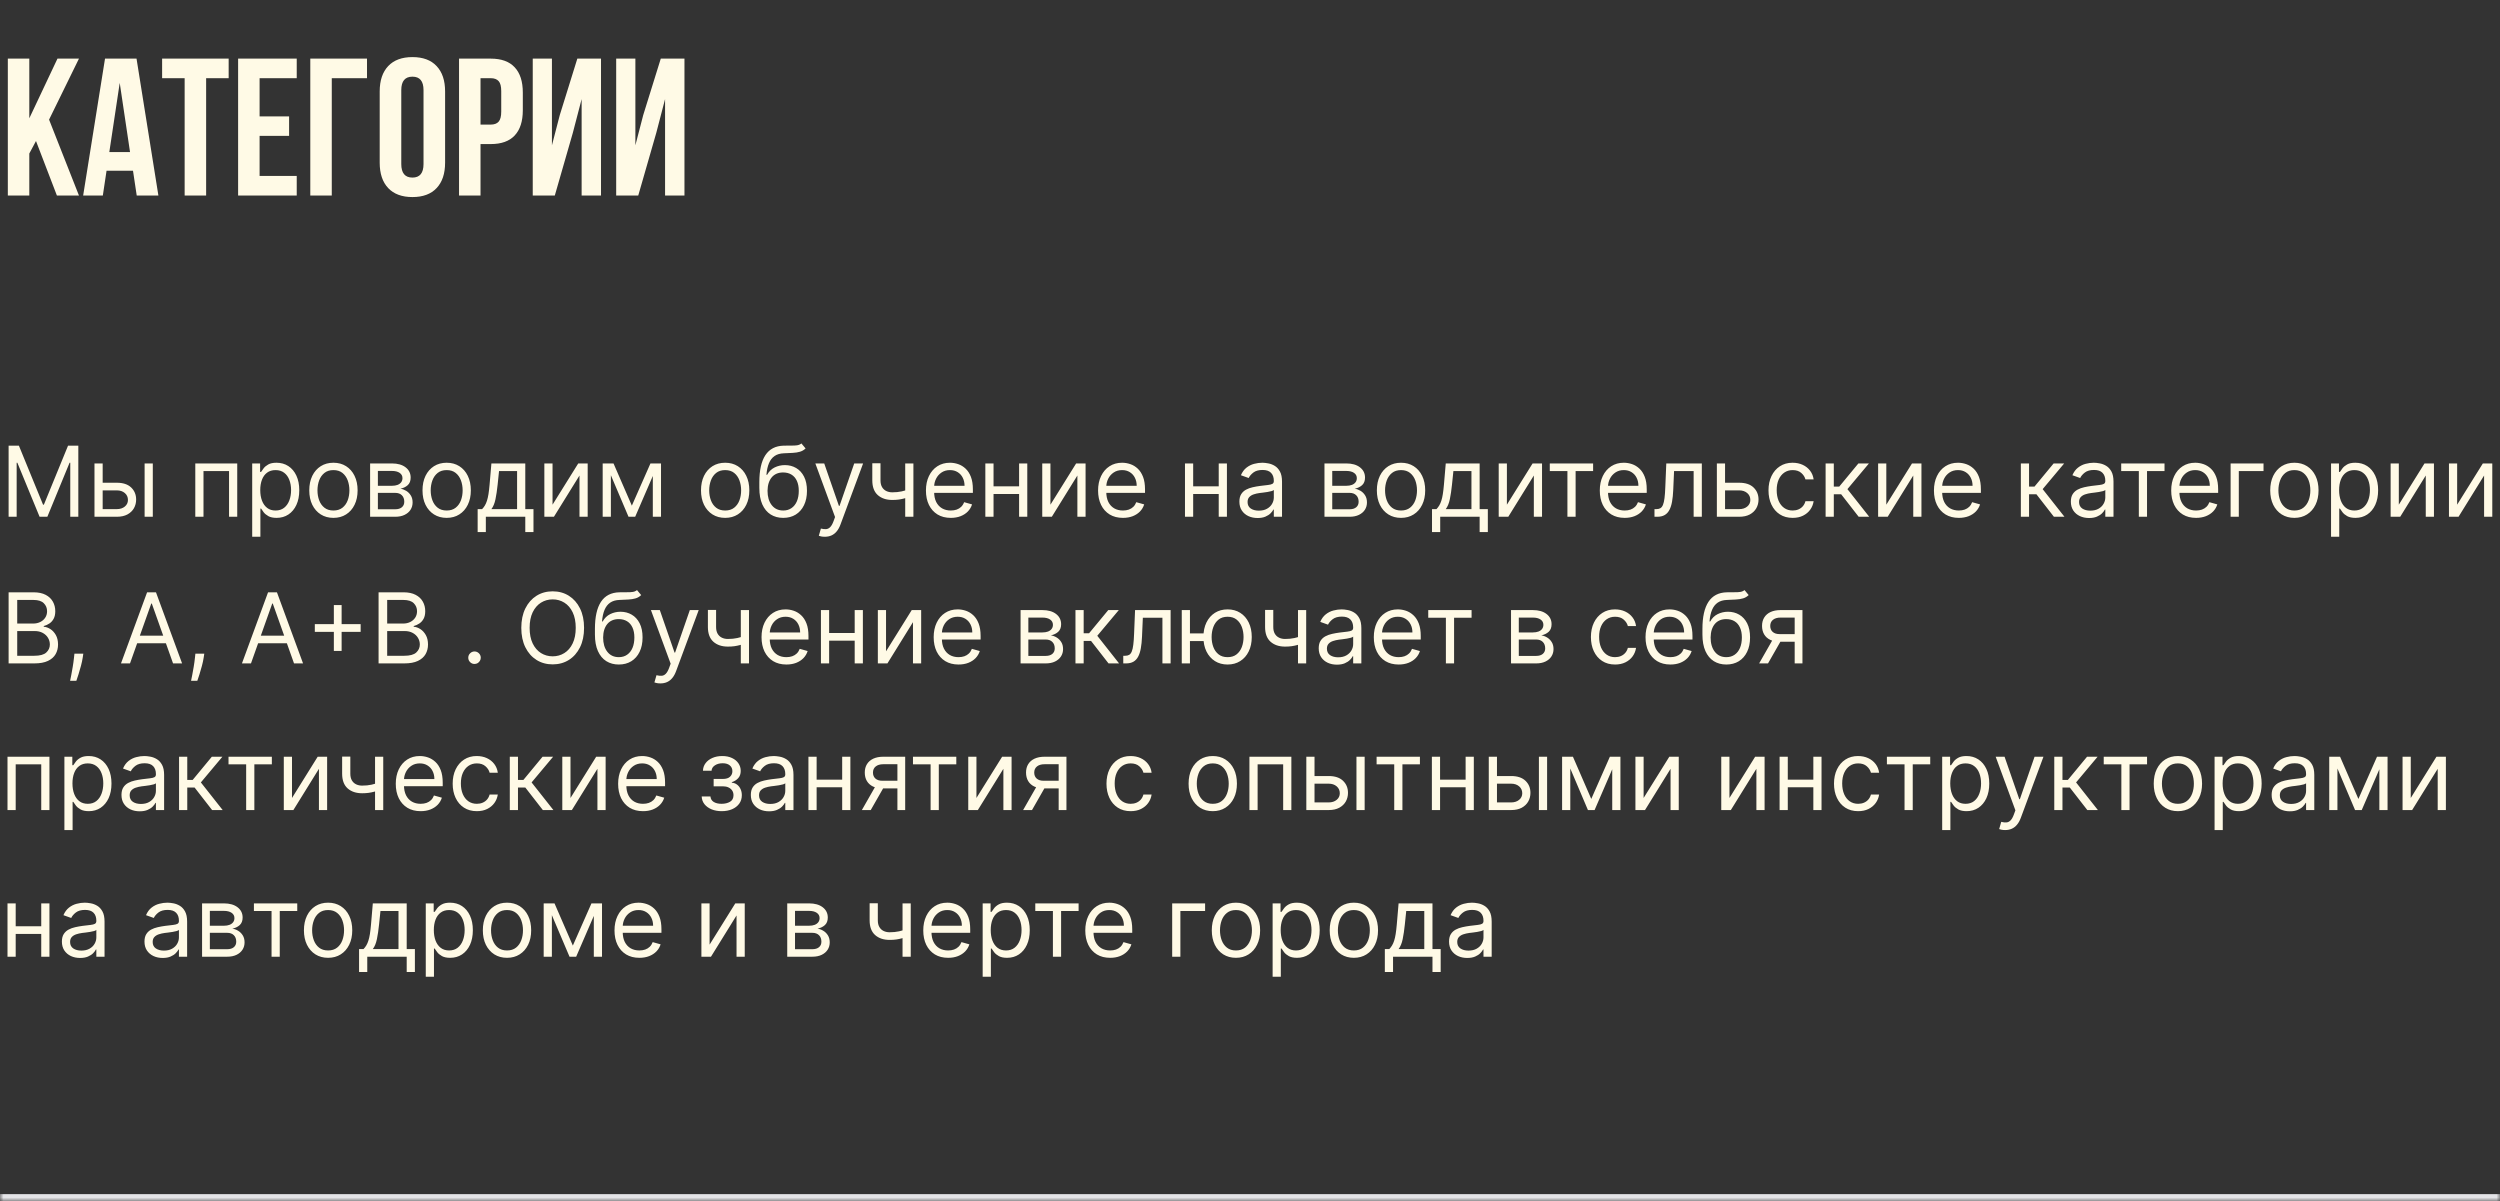 <?xml version="1.0" encoding="UTF-8"?> <svg xmlns="http://www.w3.org/2000/svg" width="358" height="172" viewBox="0 0 358 172" fill="none"><rect x="0" y="0" width="358" height="172" fill="#333333" stroke="none"/><mask id="path-1-inside-1_301_79" fill="white"><path d="M0 0H358V172H0V0Z"></path></mask><path d="M358 171H0V173H358V171Z" fill="#E4E4E7" mask="url(#path-1-inside-1_301_79)"></path><path d="M1.121 28V8.395H4.197V16.939L8.23 8.395H11.307L7.027 17.131L11.307 28H8.148L5.154 20.193L4.197 21.984V28H1.121ZM11.908 28L15.039 8.395H19.551L22.682 28H19.578L19.045 24.445H15.258L14.725 28H11.908ZM15.654 21.779H18.621L17.145 11.867L15.654 21.779ZM23.215 11.197V8.395H32.744V11.197H29.518V28H26.441V11.197H23.215ZM34.098 28V8.395H42.492V11.197H37.174V16.666H41.398V19.455H37.174V25.197H42.492V28H34.098ZM44.434 28V8.395H52.555V11.197H47.51V28H44.434ZM54.373 23.297V13.098C54.373 11.53 54.779 10.318 55.59 9.461C56.401 8.604 57.559 8.176 59.062 8.176C60.566 8.176 61.719 8.604 62.522 9.461C63.333 10.318 63.738 11.53 63.738 13.098V23.297C63.738 24.865 63.333 26.077 62.522 26.934C61.719 27.79 60.566 28.219 59.062 28.219C57.559 28.219 56.401 27.79 55.59 26.934C54.779 26.077 54.373 24.865 54.373 23.297ZM57.463 23.488C57.463 24.783 57.996 25.43 59.062 25.43C60.12 25.43 60.648 24.783 60.648 23.488V12.906C60.648 11.621 60.12 10.979 59.062 10.979C57.996 10.979 57.463 11.621 57.463 12.906V23.488ZM65.734 28V8.395H70.273C71.796 8.395 72.939 8.809 73.705 9.639C74.48 10.468 74.867 11.671 74.867 13.248V15.791C74.867 17.368 74.48 18.571 73.705 19.4C72.939 20.221 71.796 20.631 70.273 20.631H68.811V28H65.734ZM68.811 17.842H70.273C70.784 17.842 71.162 17.701 71.408 17.418C71.654 17.135 71.777 16.657 71.777 15.982V13.043C71.777 12.368 71.654 11.895 71.408 11.621C71.162 11.338 70.784 11.197 70.273 11.197H68.811V17.842ZM76.289 28V8.395H79.037V20.809L80.158 16.488L82.674 8.395H86.064V28H83.289V14.191L82.031 19.018L79.447 28H76.289ZM88.238 28V8.395H90.986V20.809L92.107 16.488L94.623 8.395H98.014V28H95.238V14.191L93.981 19.018L91.397 28H88.238Z" fill="#FFFAE6"></path><path d="M1.233 63.818H2.705L6.165 72.27H6.284L9.744 63.818H11.216V74H10.062V66.264H9.963L6.781 74H5.668L2.486 66.264H2.386V74H1.233V63.818ZM14.543 69.128H16.731C17.625 69.128 18.31 69.355 18.784 69.809C19.258 70.263 19.495 70.838 19.495 71.534C19.495 71.992 19.389 72.407 19.177 72.782C18.965 73.153 18.653 73.45 18.242 73.672C17.831 73.891 17.327 74 16.731 74H13.529V66.364H14.702V72.906H16.731C17.195 72.906 17.576 72.784 17.874 72.538C18.172 72.293 18.322 71.978 18.322 71.594C18.322 71.189 18.172 70.86 17.874 70.604C17.576 70.349 17.195 70.222 16.731 70.222H14.543V69.128ZM20.708 74V66.364H21.881V74H20.708ZM27.966 74V66.364H33.972V74H32.799V67.457H29.14V74H27.966ZM36.115 76.864V66.364H37.248V67.577H37.388C37.474 67.444 37.593 67.275 37.746 67.07C37.901 66.861 38.123 66.675 38.412 66.513C38.703 66.347 39.098 66.264 39.595 66.264C40.238 66.264 40.805 66.425 41.295 66.746C41.786 67.068 42.169 67.524 42.444 68.114C42.719 68.704 42.856 69.4 42.856 70.202C42.856 71.01 42.719 71.711 42.444 72.305C42.169 72.895 41.788 73.352 41.3 73.677C40.813 73.998 40.251 74.159 39.615 74.159C39.124 74.159 38.732 74.078 38.437 73.915C38.142 73.75 37.915 73.562 37.755 73.354C37.596 73.142 37.474 72.966 37.388 72.827H37.288V76.864H36.115ZM37.268 70.182C37.268 70.758 37.353 71.267 37.522 71.708C37.691 72.146 37.938 72.489 38.263 72.737C38.587 72.983 38.985 73.105 39.456 73.105C39.946 73.105 40.356 72.976 40.684 72.717C41.015 72.456 41.264 72.104 41.429 71.663C41.599 71.219 41.683 70.725 41.683 70.182C41.683 69.645 41.6 69.161 41.434 68.73C41.272 68.296 41.025 67.953 40.694 67.701C40.366 67.446 39.953 67.318 39.456 67.318C38.978 67.318 38.578 67.439 38.253 67.681C37.928 67.92 37.683 68.254 37.517 68.685C37.351 69.113 37.268 69.612 37.268 70.182ZM47.748 74.159C47.059 74.159 46.454 73.995 45.934 73.667C45.417 73.339 45.012 72.88 44.721 72.29C44.432 71.7 44.288 71.01 44.288 70.222C44.288 69.426 44.432 68.732 44.721 68.138C45.012 67.545 45.417 67.085 45.934 66.756C46.454 66.428 47.059 66.264 47.748 66.264C48.438 66.264 49.041 66.428 49.558 66.756C50.078 67.085 50.483 67.545 50.771 68.138C51.063 68.732 51.209 69.426 51.209 70.222C51.209 71.01 51.063 71.7 50.771 72.29C50.483 72.88 50.078 73.339 49.558 73.667C49.041 73.995 48.438 74.159 47.748 74.159ZM47.748 73.105C48.272 73.105 48.703 72.971 49.041 72.702C49.379 72.434 49.629 72.081 49.792 71.644C49.954 71.206 50.035 70.732 50.035 70.222C50.035 69.711 49.954 69.236 49.792 68.795C49.629 68.354 49.379 67.998 49.041 67.726C48.703 67.454 48.272 67.318 47.748 67.318C47.225 67.318 46.794 67.454 46.456 67.726C46.118 67.998 45.867 68.354 45.705 68.795C45.543 69.236 45.462 69.711 45.462 70.222C45.462 70.732 45.543 71.206 45.705 71.644C45.867 72.081 46.118 72.434 46.456 72.702C46.794 72.971 47.225 73.105 47.748 73.105ZM53 74V66.364H56.122C56.944 66.364 57.597 66.549 58.081 66.921C58.565 67.292 58.806 67.782 58.806 68.392C58.806 68.856 58.669 69.216 58.394 69.471C58.119 69.723 57.766 69.894 57.335 69.983C57.617 70.023 57.89 70.122 58.155 70.281C58.424 70.44 58.646 70.659 58.821 70.938C58.997 71.213 59.085 71.551 59.085 71.952C59.085 72.343 58.985 72.692 58.787 73.001C58.588 73.309 58.303 73.553 57.931 73.731C57.56 73.91 57.116 74 56.599 74H53ZM54.113 72.926H56.599C57.003 72.926 57.32 72.83 57.549 72.638C57.777 72.445 57.892 72.184 57.892 71.852C57.892 71.458 57.777 71.148 57.549 70.923C57.32 70.694 57.003 70.579 56.599 70.579H54.113V72.926ZM54.113 69.565H56.122C56.437 69.565 56.707 69.522 56.932 69.436C57.158 69.347 57.33 69.221 57.449 69.058C57.572 68.892 57.633 68.697 57.633 68.472C57.633 68.15 57.499 67.898 57.23 67.716C56.962 67.53 56.592 67.438 56.122 67.438H54.113V69.565ZM63.963 74.159C63.274 74.159 62.669 73.995 62.149 73.667C61.632 73.339 61.227 72.88 60.935 72.29C60.647 71.7 60.503 71.01 60.503 70.222C60.503 69.426 60.647 68.732 60.935 68.138C61.227 67.545 61.632 67.085 62.149 66.756C62.669 66.428 63.274 66.264 63.963 66.264C64.653 66.264 65.256 66.428 65.773 66.756C66.293 67.085 66.698 67.545 66.986 68.138C67.278 68.732 67.424 69.426 67.424 70.222C67.424 71.01 67.278 71.7 66.986 72.29C66.698 72.88 66.293 73.339 65.773 73.667C65.256 73.995 64.653 74.159 63.963 74.159ZM63.963 73.105C64.487 73.105 64.918 72.971 65.256 72.702C65.594 72.434 65.844 72.081 66.007 71.644C66.169 71.206 66.25 70.732 66.25 70.222C66.25 69.711 66.169 69.236 66.007 68.795C65.844 68.354 65.594 67.998 65.256 67.726C64.918 67.454 64.487 67.318 63.963 67.318C63.44 67.318 63.009 67.454 62.671 67.726C62.333 67.998 62.082 68.354 61.92 68.795C61.758 69.236 61.676 69.711 61.676 70.222C61.676 70.732 61.758 71.206 61.92 71.644C62.082 72.081 62.333 72.434 62.671 72.702C63.009 72.971 63.44 73.105 63.963 73.105ZM68.399 76.188V72.906H69.035C69.191 72.744 69.326 72.568 69.438 72.379C69.551 72.19 69.649 71.967 69.731 71.708C69.818 71.446 69.891 71.128 69.95 70.754C70.01 70.376 70.063 69.92 70.109 69.386L70.368 66.364H75.22V72.906H76.394V76.188H75.22V74H69.572V76.188H68.399ZM70.368 72.906H74.047V67.457H71.462L71.263 69.386C71.18 70.185 71.077 70.883 70.954 71.479C70.832 72.076 70.636 72.552 70.368 72.906ZM79.124 72.27L82.803 66.364H84.155V74H82.982V68.094L79.323 74H77.951V66.364H79.124V72.27ZM90.481 72.409L93.145 66.364H94.259L90.958 74H90.003L86.762 66.364H87.856L90.481 72.409ZM87.478 66.364V74H86.304V66.364H87.478ZM93.483 74V66.364H94.657V74H93.483ZM103.844 74.159C103.155 74.159 102.55 73.995 102.029 73.667C101.512 73.339 101.108 72.88 100.816 72.29C100.528 71.7 100.384 71.01 100.384 70.222C100.384 69.426 100.528 68.732 100.816 68.138C101.108 67.545 101.512 67.085 102.029 66.756C102.55 66.428 103.155 66.264 103.844 66.264C104.533 66.264 105.137 66.428 105.654 66.756C106.174 67.085 106.578 67.545 106.867 68.138C107.158 68.732 107.304 69.426 107.304 70.222C107.304 71.01 107.158 71.7 106.867 72.29C106.578 72.88 106.174 73.339 105.654 73.667C105.137 73.995 104.533 74.159 103.844 74.159ZM103.844 73.105C104.368 73.105 104.799 72.971 105.137 72.702C105.475 72.434 105.725 72.081 105.887 71.644C106.05 71.206 106.131 70.732 106.131 70.222C106.131 69.711 106.05 69.236 105.887 68.795C105.725 68.354 105.475 67.998 105.137 67.726C104.799 67.454 104.368 67.318 103.844 67.318C103.32 67.318 102.89 67.454 102.551 67.726C102.213 67.998 101.963 68.354 101.801 68.795C101.638 69.236 101.557 69.711 101.557 70.222C101.557 70.732 101.638 71.206 101.801 71.644C101.963 72.081 102.213 72.434 102.551 72.702C102.89 72.971 103.32 73.105 103.844 73.105ZM114.763 63.5L115.36 64.216C115.128 64.441 114.859 64.599 114.554 64.688C114.249 64.778 113.905 64.832 113.52 64.852C113.136 64.872 112.708 64.892 112.237 64.912C111.707 64.932 111.268 65.061 110.92 65.3C110.572 65.538 110.303 65.883 110.115 66.334C109.926 66.785 109.805 67.338 109.752 67.994H109.851C110.11 67.517 110.468 67.166 110.925 66.94C111.382 66.715 111.873 66.602 112.396 66.602C112.993 66.602 113.53 66.742 114.007 67.02C114.485 67.298 114.862 67.711 115.141 68.258C115.419 68.805 115.558 69.479 115.558 70.281C115.558 71.08 115.416 71.769 115.131 72.349C114.849 72.93 114.453 73.377 113.943 73.692C113.436 74.003 112.841 74.159 112.158 74.159C111.475 74.159 110.877 73.998 110.363 73.677C109.849 73.352 109.45 72.871 109.165 72.235C108.88 71.595 108.737 70.805 108.737 69.864V69.048C108.737 67.348 109.026 66.059 109.602 65.18C110.182 64.302 111.054 63.848 112.218 63.818C112.628 63.805 112.995 63.802 113.316 63.808C113.638 63.815 113.918 63.8 114.156 63.764C114.395 63.727 114.597 63.639 114.763 63.5ZM112.158 73.105C112.619 73.105 113.015 72.989 113.346 72.757C113.681 72.525 113.938 72.199 114.117 71.778C114.296 71.353 114.385 70.855 114.385 70.281C114.385 69.724 114.294 69.251 114.112 68.859C113.933 68.468 113.676 68.17 113.341 67.965C113.006 67.759 112.605 67.656 112.138 67.656C111.797 67.656 111.49 67.714 111.218 67.83C110.946 67.946 110.714 68.117 110.522 68.342C110.33 68.568 110.181 68.843 110.075 69.168C109.972 69.492 109.917 69.864 109.911 70.281C109.911 71.136 110.111 71.821 110.512 72.335C110.913 72.848 111.462 73.105 112.158 73.105ZM118.109 76.864C117.91 76.864 117.733 76.847 117.577 76.814C117.421 76.784 117.313 76.754 117.254 76.724L117.552 75.69C117.837 75.763 118.089 75.79 118.308 75.77C118.526 75.75 118.72 75.652 118.889 75.477C119.062 75.304 119.219 75.024 119.362 74.636L119.58 74.04L116.757 66.364H118.029L120.137 72.449H120.217L122.325 66.364H123.597L120.356 75.114C120.21 75.508 120.03 75.835 119.814 76.093C119.599 76.355 119.348 76.549 119.063 76.675C118.782 76.801 118.463 76.864 118.109 76.864ZM130.8 66.364V74H129.627V66.364H130.8ZM130.343 70.003V71.097C130.078 71.196 129.814 71.284 129.552 71.36C129.29 71.433 129.015 71.491 128.727 71.534C128.439 71.574 128.122 71.594 127.777 71.594C126.912 71.594 126.218 71.36 125.694 70.893C125.174 70.425 124.914 69.724 124.914 68.79V66.344H126.087V68.79C126.087 69.181 126.162 69.502 126.311 69.754C126.46 70.006 126.662 70.193 126.917 70.316C127.172 70.439 127.459 70.5 127.777 70.5C128.275 70.5 128.724 70.455 129.125 70.366C129.529 70.273 129.935 70.152 130.343 70.003ZM136.154 74.159C135.419 74.159 134.784 73.997 134.25 73.672C133.72 73.344 133.311 72.886 133.022 72.3C132.737 71.71 132.595 71.024 132.595 70.242C132.595 69.459 132.737 68.77 133.022 68.173C133.311 67.573 133.712 67.106 134.225 66.771C134.743 66.433 135.346 66.264 136.035 66.264C136.433 66.264 136.826 66.331 137.213 66.463C137.601 66.596 137.954 66.811 138.272 67.109C138.591 67.404 138.844 67.796 139.033 68.283C139.222 68.77 139.316 69.37 139.316 70.082V70.579H133.43V69.565H138.123C138.123 69.135 138.037 68.75 137.865 68.412C137.696 68.074 137.454 67.807 137.139 67.612C136.827 67.416 136.459 67.318 136.035 67.318C135.568 67.318 135.163 67.434 134.822 67.666C134.484 67.895 134.224 68.193 134.042 68.561C133.859 68.929 133.768 69.323 133.768 69.744V70.421C133.768 70.997 133.868 71.486 134.066 71.887C134.269 72.285 134.549 72.588 134.907 72.797C135.265 73.002 135.681 73.105 136.154 73.105C136.463 73.105 136.741 73.062 136.99 72.976C137.242 72.886 137.459 72.754 137.641 72.578C137.823 72.399 137.964 72.177 138.064 71.912L139.197 72.23C139.078 72.615 138.877 72.953 138.596 73.244C138.314 73.533 137.966 73.758 137.551 73.921C137.137 74.079 136.672 74.159 136.154 74.159ZM146.212 69.645V70.739H141.996V69.645H146.212ZM142.275 66.364V74H141.101V66.364H142.275ZM147.107 66.364V74H145.934V66.364H147.107ZM150.423 72.27L154.102 66.364H155.454V74H154.281V68.094L150.622 74H149.25V66.364H150.423V72.27ZM160.805 74.159C160.069 74.159 159.434 73.997 158.901 73.672C158.37 73.344 157.961 72.886 157.673 72.3C157.388 71.71 157.245 71.024 157.245 70.242C157.245 69.459 157.388 68.77 157.673 68.173C157.961 67.573 158.362 67.106 158.876 66.771C159.393 66.433 159.996 66.264 160.686 66.264C161.083 66.264 161.476 66.331 161.864 66.463C162.252 66.596 162.605 66.811 162.923 67.109C163.241 67.404 163.494 67.796 163.683 68.283C163.872 68.77 163.967 69.37 163.967 70.082V70.579H158.08V69.565H162.774C162.774 69.135 162.687 68.75 162.515 68.412C162.346 68.074 162.104 67.807 161.789 67.612C161.478 67.416 161.11 67.318 160.686 67.318C160.218 67.318 159.814 67.434 159.472 67.666C159.134 67.895 158.874 68.193 158.692 68.561C158.51 68.929 158.419 69.323 158.419 69.744V70.421C158.419 70.997 158.518 71.486 158.717 71.887C158.919 72.285 159.199 72.588 159.557 72.797C159.915 73.002 160.331 73.105 160.805 73.105C161.113 73.105 161.392 73.062 161.64 72.976C161.892 72.886 162.109 72.754 162.291 72.578C162.474 72.399 162.615 72.177 162.714 71.912L163.847 72.23C163.728 72.615 163.528 72.953 163.246 73.244C162.964 73.533 162.616 73.758 162.202 73.921C161.788 74.079 161.322 74.159 160.805 74.159ZM174.8 69.645V70.739H170.584V69.645H174.8ZM170.862 66.364V74H169.689V66.364H170.862ZM175.695 66.364V74H174.521V66.364H175.695ZM180.085 74.179C179.601 74.179 179.162 74.088 178.767 73.906C178.373 73.72 178.06 73.453 177.828 73.105C177.596 72.754 177.48 72.329 177.48 71.832C177.48 71.395 177.566 71.04 177.738 70.769C177.91 70.493 178.141 70.278 178.429 70.122C178.718 69.966 179.036 69.85 179.384 69.774C179.735 69.695 180.088 69.632 180.443 69.585C180.907 69.526 181.283 69.481 181.571 69.451C181.863 69.418 182.075 69.363 182.208 69.287C182.343 69.211 182.411 69.078 182.411 68.889V68.849C182.411 68.359 182.277 67.978 182.009 67.706C181.744 67.434 181.341 67.298 180.801 67.298C180.24 67.298 179.801 67.421 179.483 67.666C179.165 67.912 178.941 68.173 178.812 68.452L177.698 68.054C177.897 67.59 178.162 67.229 178.494 66.97C178.829 66.708 179.193 66.526 179.588 66.423C179.985 66.317 180.376 66.264 180.761 66.264C181.006 66.264 181.288 66.294 181.606 66.354C181.927 66.41 182.237 66.528 182.536 66.707C182.837 66.886 183.088 67.156 183.286 67.517C183.485 67.878 183.585 68.362 183.585 68.969V74H182.411V72.966H182.352C182.272 73.132 182.14 73.309 181.954 73.498C181.768 73.687 181.521 73.847 181.213 73.98C180.905 74.113 180.529 74.179 180.085 74.179ZM180.264 73.125C180.728 73.125 181.119 73.034 181.437 72.852C181.758 72.669 182 72.434 182.163 72.146C182.329 71.857 182.411 71.554 182.411 71.236V70.162C182.362 70.222 182.252 70.276 182.083 70.326C181.918 70.372 181.725 70.414 181.507 70.45C181.291 70.483 181.081 70.513 180.875 70.54C180.673 70.563 180.509 70.583 180.383 70.599C180.078 70.639 179.793 70.704 179.528 70.793C179.266 70.879 179.054 71.01 178.892 71.186C178.732 71.358 178.653 71.594 178.653 71.892C178.653 72.3 178.804 72.608 179.105 72.817C179.41 73.022 179.796 73.125 180.264 73.125ZM189.664 74V66.364H192.786C193.608 66.364 194.261 66.549 194.745 66.921C195.229 67.292 195.471 67.782 195.471 68.392C195.471 68.856 195.333 69.216 195.058 69.471C194.783 69.723 194.43 69.894 193.999 69.983C194.281 70.023 194.554 70.122 194.819 70.281C195.088 70.44 195.31 70.659 195.485 70.938C195.661 71.213 195.749 71.551 195.749 71.952C195.749 72.343 195.65 72.692 195.451 73.001C195.252 73.309 194.967 73.553 194.596 73.731C194.224 73.91 193.78 74 193.263 74H189.664ZM190.777 72.926H193.263C193.667 72.926 193.984 72.83 194.213 72.638C194.441 72.445 194.556 72.184 194.556 71.852C194.556 71.458 194.441 71.148 194.213 70.923C193.984 70.694 193.667 70.579 193.263 70.579H190.777V72.926ZM190.777 69.565H192.786C193.101 69.565 193.371 69.522 193.596 69.436C193.822 69.347 193.994 69.221 194.113 69.058C194.236 68.892 194.297 68.697 194.297 68.472C194.297 68.15 194.163 67.898 193.895 67.716C193.626 67.53 193.257 67.438 192.786 67.438H190.777V69.565ZM200.627 74.159C199.938 74.159 199.333 73.995 198.813 73.667C198.296 73.339 197.891 72.88 197.6 72.29C197.311 71.7 197.167 71.01 197.167 70.222C197.167 69.426 197.311 68.732 197.6 68.138C197.891 67.545 198.296 67.085 198.813 66.756C199.333 66.428 199.938 66.264 200.627 66.264C201.317 66.264 201.92 66.428 202.437 66.756C202.957 67.085 203.362 67.545 203.65 68.138C203.942 68.732 204.088 69.426 204.088 70.222C204.088 71.01 203.942 71.7 203.65 72.29C203.362 72.88 202.957 73.339 202.437 73.667C201.92 73.995 201.317 74.159 200.627 74.159ZM200.627 73.105C201.151 73.105 201.582 72.971 201.92 72.702C202.258 72.434 202.508 72.081 202.671 71.644C202.833 71.206 202.914 70.732 202.914 70.222C202.914 69.711 202.833 69.236 202.671 68.795C202.508 68.354 202.258 67.998 201.92 67.726C201.582 67.454 201.151 67.318 200.627 67.318C200.104 67.318 199.673 67.454 199.335 67.726C198.997 67.998 198.746 68.354 198.584 68.795C198.422 69.236 198.34 69.711 198.34 70.222C198.34 70.732 198.422 71.206 198.584 71.644C198.746 72.081 198.997 72.434 199.335 72.702C199.673 72.971 200.104 73.105 200.627 73.105ZM205.063 76.188V72.906H205.7C205.855 72.744 205.99 72.568 206.102 72.379C206.215 72.19 206.313 71.967 206.396 71.708C206.482 71.446 206.555 71.128 206.614 70.754C206.674 70.376 206.727 69.92 206.773 69.386L207.032 66.364H211.884V72.906H213.058V76.188H211.884V74H206.237V76.188H205.063ZM207.032 72.906H210.711V67.457H208.126L207.927 69.386C207.844 70.185 207.741 70.883 207.619 71.479C207.496 72.076 207.3 72.552 207.032 72.906ZM215.788 72.27L219.467 66.364H220.819V74H219.646V68.094L215.987 74H214.615V66.364H215.788V72.27ZM221.929 67.457V66.364H228.134V67.457H225.628V74H224.455V67.457H221.929ZM232.651 74.159C231.915 74.159 231.28 73.997 230.746 73.672C230.216 73.344 229.807 72.886 229.518 72.3C229.233 71.71 229.091 71.024 229.091 70.242C229.091 69.459 229.233 68.77 229.518 68.173C229.807 67.573 230.208 67.106 230.722 66.771C231.239 66.433 231.842 66.264 232.531 66.264C232.929 66.264 233.322 66.331 233.71 66.463C234.097 66.596 234.45 66.811 234.768 67.109C235.087 67.404 235.34 67.796 235.529 68.283C235.718 68.77 235.812 69.37 235.812 70.082V70.579H229.926V69.565H234.619C234.619 69.135 234.533 68.75 234.361 68.412C234.192 68.074 233.95 67.807 233.635 67.612C233.323 67.416 232.955 67.318 232.531 67.318C232.064 67.318 231.66 67.434 231.318 67.666C230.98 67.895 230.72 68.193 230.538 68.561C230.355 68.929 230.264 69.323 230.264 69.744V70.421C230.264 70.997 230.364 71.486 230.562 71.887C230.765 72.285 231.045 72.588 231.403 72.797C231.761 73.002 232.177 73.105 232.651 73.105C232.959 73.105 233.237 73.062 233.486 72.976C233.738 72.886 233.955 72.754 234.137 72.578C234.319 72.399 234.46 72.177 234.56 71.912L235.693 72.23C235.574 72.615 235.373 72.953 235.092 73.244C234.81 73.533 234.462 73.758 234.048 73.921C233.633 74.079 233.168 74.159 232.651 74.159ZM236.921 74V72.906H237.2C237.428 72.906 237.619 72.862 237.771 72.772C237.924 72.679 238.046 72.519 238.139 72.29C238.235 72.058 238.308 71.736 238.358 71.325C238.411 70.911 238.449 70.384 238.472 69.744L238.612 66.364H243.702V74H242.529V67.457H239.725L239.606 70.182C239.579 70.808 239.523 71.36 239.437 71.837C239.354 72.311 239.226 72.709 239.054 73.031C238.885 73.352 238.66 73.594 238.378 73.756C238.096 73.919 237.743 74 237.319 74H236.921ZM246.869 69.128H249.057C249.952 69.128 250.636 69.355 251.11 69.809C251.584 70.263 251.821 70.838 251.821 71.534C251.821 71.992 251.715 72.407 251.503 72.782C251.291 73.153 250.979 73.45 250.568 73.672C250.157 73.891 249.653 74 249.057 74H245.855V66.364H247.028V72.906H249.057C249.521 72.906 249.902 72.784 250.2 72.538C250.499 72.293 250.648 71.978 250.648 71.594C250.648 71.189 250.499 70.86 250.2 70.604C249.902 70.349 249.521 70.222 249.057 70.222H246.869V69.128ZM256.709 74.159C255.993 74.159 255.377 73.99 254.86 73.652C254.343 73.314 253.945 72.848 253.667 72.255C253.388 71.662 253.249 70.984 253.249 70.222C253.249 69.446 253.392 68.762 253.677 68.168C253.965 67.572 254.366 67.106 254.88 66.771C255.397 66.433 256 66.264 256.689 66.264C257.226 66.264 257.71 66.364 258.141 66.562C258.572 66.761 258.925 67.04 259.2 67.398C259.475 67.756 259.646 68.173 259.712 68.651H258.539C258.449 68.303 258.251 67.994 257.942 67.726C257.637 67.454 257.226 67.318 256.709 67.318C256.252 67.318 255.851 67.438 255.506 67.676C255.165 67.912 254.898 68.245 254.706 68.675C254.517 69.103 254.422 69.605 254.422 70.182C254.422 70.772 254.515 71.285 254.701 71.723C254.89 72.16 255.155 72.5 255.496 72.742C255.841 72.984 256.245 73.105 256.709 73.105C257.014 73.105 257.291 73.052 257.54 72.946C257.788 72.84 257.999 72.688 258.171 72.489C258.343 72.29 258.466 72.051 258.539 71.773H259.712C259.646 72.224 259.482 72.629 259.22 72.991C258.961 73.349 258.618 73.634 258.191 73.846C257.767 74.055 257.273 74.159 256.709 74.159ZM261.427 74V66.364H262.601V69.685H263.376L266.121 66.364H267.632L264.55 70.043L267.672 74H266.16L263.655 70.778H262.601V74H261.427ZM270.12 72.27L273.799 66.364H275.151V74H273.978V68.094L270.319 74H268.947V66.364H270.12V72.27ZM280.502 74.159C279.766 74.159 279.132 73.997 278.598 73.672C278.068 73.344 277.658 72.886 277.37 72.3C277.085 71.71 276.942 71.024 276.942 70.242C276.942 69.459 277.085 68.77 277.37 68.173C277.658 67.573 278.059 67.106 278.573 66.771C279.09 66.433 279.693 66.264 280.383 66.264C280.781 66.264 281.173 66.331 281.561 66.463C281.949 66.596 282.302 66.811 282.62 67.109C282.938 67.404 283.192 67.796 283.381 68.283C283.57 68.77 283.664 69.37 283.664 70.082V70.579H277.778V69.565H282.471C282.471 69.135 282.385 68.75 282.212 68.412C282.043 68.074 281.801 67.807 281.487 67.612C281.175 67.416 280.807 67.318 280.383 67.318C279.915 67.318 279.511 67.434 279.17 67.666C278.832 67.895 278.571 68.193 278.389 68.561C278.207 68.929 278.116 69.323 278.116 69.744V70.421C278.116 70.997 278.215 71.486 278.414 71.887C278.616 72.285 278.896 72.588 279.254 72.797C279.612 73.002 280.028 73.105 280.502 73.105C280.81 73.105 281.089 73.062 281.337 72.976C281.589 72.886 281.806 72.754 281.989 72.578C282.171 72.399 282.312 72.177 282.411 71.912L283.545 72.23C283.425 72.615 283.225 72.953 282.943 73.244C282.661 73.533 282.313 73.758 281.899 73.921C281.485 74.079 281.019 74.159 280.502 74.159ZM289.386 74V66.364H290.56V69.685H291.335L294.08 66.364H295.591L292.509 70.043L295.631 74H294.119L291.614 70.778H290.56V74H289.386ZM299.153 74.179C298.669 74.179 298.23 74.088 297.836 73.906C297.441 73.72 297.128 73.453 296.896 73.105C296.664 72.754 296.548 72.329 296.548 71.832C296.548 71.395 296.634 71.04 296.806 70.769C296.979 70.493 297.209 70.278 297.498 70.122C297.786 69.966 298.104 69.85 298.452 69.774C298.803 69.695 299.156 69.632 299.511 69.585C299.975 69.526 300.351 69.481 300.64 69.451C300.931 69.418 301.143 69.363 301.276 69.287C301.412 69.211 301.48 69.078 301.48 68.889V68.849C301.48 68.359 301.346 67.978 301.077 67.706C300.812 67.434 300.409 67.298 299.869 67.298C299.309 67.298 298.87 67.421 298.551 67.666C298.233 67.912 298.01 68.173 297.88 68.452L296.767 68.054C296.966 67.59 297.231 67.229 297.562 66.97C297.897 66.708 298.261 66.526 298.656 66.423C299.054 66.317 299.445 66.264 299.829 66.264C300.074 66.264 300.356 66.294 300.674 66.354C300.996 66.41 301.306 66.528 301.604 66.707C301.906 66.886 302.156 67.156 302.355 67.517C302.554 67.878 302.653 68.362 302.653 68.969V74H301.48V72.966H301.42C301.341 73.132 301.208 73.309 301.022 73.498C300.837 73.687 300.59 73.847 300.282 73.98C299.973 74.113 299.597 74.179 299.153 74.179ZM299.332 73.125C299.796 73.125 300.187 73.034 300.505 72.852C300.827 72.669 301.069 72.434 301.231 72.146C301.397 71.857 301.48 71.554 301.48 71.236V70.162C301.43 70.222 301.321 70.276 301.152 70.326C300.986 70.372 300.794 70.414 300.575 70.45C300.359 70.483 300.149 70.513 299.944 70.54C299.741 70.563 299.577 70.583 299.451 70.599C299.146 70.639 298.861 70.704 298.596 70.793C298.334 70.879 298.122 71.01 297.96 71.186C297.801 71.358 297.721 71.594 297.721 71.892C297.721 72.3 297.872 72.608 298.174 72.817C298.479 73.022 298.865 73.125 299.332 73.125ZM303.756 67.457V66.364H309.96V67.457H307.454V74H306.281V67.457H303.756ZM314.477 74.159C313.741 74.159 313.106 73.997 312.573 73.672C312.042 73.344 311.633 72.886 311.345 72.3C311.06 71.71 310.917 71.024 310.917 70.242C310.917 69.459 311.06 68.77 311.345 68.173C311.633 67.573 312.034 67.106 312.548 66.771C313.065 66.433 313.668 66.264 314.357 66.264C314.755 66.264 315.148 66.331 315.536 66.463C315.923 66.596 316.276 66.811 316.595 67.109C316.913 67.404 317.166 67.796 317.355 68.283C317.544 68.77 317.639 69.37 317.639 70.082V70.579H311.752V69.565H316.445C316.445 69.135 316.359 68.75 316.187 68.412C316.018 68.074 315.776 67.807 315.461 67.612C315.15 67.416 314.782 67.318 314.357 67.318C313.89 67.318 313.486 67.434 313.144 67.666C312.806 67.895 312.546 68.193 312.364 68.561C312.182 68.929 312.09 69.323 312.09 69.744V70.421C312.09 70.997 312.19 71.486 312.389 71.887C312.591 72.285 312.871 72.588 313.229 72.797C313.587 73.002 314.003 73.105 314.477 73.105C314.785 73.105 315.063 73.062 315.312 72.976C315.564 72.886 315.781 72.754 315.963 72.578C316.146 72.399 316.286 72.177 316.386 71.912L317.519 72.23C317.4 72.615 317.2 72.953 316.918 73.244C316.636 73.533 316.288 73.758 315.874 73.921C315.459 74.079 314.994 74.159 314.477 74.159ZM324.137 66.364V67.457H320.597V74H319.423V66.364H324.137ZM328.555 74.159C327.866 74.159 327.261 73.995 326.74 73.667C326.223 73.339 325.819 72.88 325.527 72.29C325.239 71.7 325.095 71.01 325.095 70.222C325.095 69.426 325.239 68.732 325.527 68.138C325.819 67.545 326.223 67.085 326.74 66.756C327.261 66.428 327.866 66.264 328.555 66.264C329.244 66.264 329.848 66.428 330.365 66.756C330.885 67.085 331.289 67.545 331.578 68.138C331.869 68.732 332.015 69.426 332.015 70.222C332.015 71.01 331.869 71.7 331.578 72.29C331.289 72.88 330.885 73.339 330.365 73.667C329.848 73.995 329.244 74.159 328.555 74.159ZM328.555 73.105C329.079 73.105 329.51 72.971 329.848 72.702C330.186 72.434 330.436 72.081 330.598 71.644C330.761 71.206 330.842 70.732 330.842 70.222C330.842 69.711 330.761 69.236 330.598 68.795C330.436 68.354 330.186 67.998 329.848 67.726C329.51 67.454 329.079 67.318 328.555 67.318C328.031 67.318 327.6 67.454 327.262 67.726C326.924 67.998 326.674 68.354 326.512 68.795C326.349 69.236 326.268 69.711 326.268 70.222C326.268 70.732 326.349 71.206 326.512 71.644C326.674 72.081 326.924 72.434 327.262 72.702C327.6 72.971 328.031 73.105 328.555 73.105ZM333.806 76.864V66.364H334.94V67.577H335.079C335.165 67.444 335.285 67.275 335.437 67.07C335.593 66.861 335.815 66.675 336.103 66.513C336.395 66.347 336.789 66.264 337.286 66.264C337.929 66.264 338.496 66.425 338.987 66.746C339.477 67.068 339.86 67.524 340.135 68.114C340.41 68.704 340.548 69.4 340.548 70.202C340.548 71.01 340.41 71.711 340.135 72.305C339.86 72.895 339.479 73.352 338.992 73.677C338.504 73.998 337.943 74.159 337.306 74.159C336.816 74.159 336.423 74.078 336.128 73.915C335.833 73.75 335.606 73.562 335.447 73.354C335.288 73.142 335.165 72.966 335.079 72.827H334.98V76.864H333.806ZM334.96 70.182C334.96 70.758 335.044 71.267 335.213 71.708C335.382 72.146 335.629 72.489 335.954 72.737C336.279 72.983 336.677 73.105 337.147 73.105C337.638 73.105 338.047 72.976 338.375 72.717C338.707 72.456 338.955 72.104 339.121 71.663C339.29 71.219 339.374 70.725 339.374 70.182C339.374 69.645 339.292 69.161 339.126 68.73C338.963 68.296 338.717 67.953 338.385 67.701C338.057 67.446 337.644 67.318 337.147 67.318C336.67 67.318 336.269 67.439 335.944 67.681C335.619 67.92 335.374 68.254 335.208 68.685C335.043 69.113 334.96 69.612 334.96 70.182ZM343.511 72.27L347.19 66.364H348.542V74H347.369V68.094L343.71 74H342.338V66.364H343.511V72.27ZM351.864 72.27L355.543 66.364H356.896V74H355.722V68.094L352.063 74H350.691V66.364H351.864V72.27ZM1.233 95V84.818H4.793C5.502 84.818 6.087 84.941 6.548 85.186C7.008 85.428 7.351 85.754 7.577 86.165C7.802 86.573 7.915 87.026 7.915 87.523C7.915 87.96 7.837 88.322 7.681 88.606C7.529 88.892 7.326 89.117 7.075 89.283C6.826 89.448 6.556 89.571 6.264 89.651V89.75C6.576 89.77 6.889 89.879 7.204 90.078C7.519 90.277 7.782 90.562 7.994 90.933C8.206 91.305 8.312 91.758 8.312 92.296C8.312 92.806 8.197 93.265 7.964 93.673C7.732 94.08 7.366 94.403 6.866 94.642C6.365 94.881 5.714 95 4.912 95H1.233ZM2.466 93.906H4.912C5.717 93.906 6.289 93.751 6.627 93.439C6.969 93.124 7.139 92.743 7.139 92.296C7.139 91.951 7.051 91.633 6.876 91.341C6.7 91.046 6.45 90.811 6.125 90.635C5.8 90.456 5.416 90.367 4.972 90.367H2.466V93.906ZM2.466 89.293H4.753C5.124 89.293 5.459 89.22 5.757 89.074C6.059 88.928 6.297 88.722 6.473 88.457C6.652 88.192 6.741 87.881 6.741 87.523C6.741 87.075 6.586 86.696 6.274 86.384C5.963 86.069 5.469 85.912 4.793 85.912H2.466V89.293ZM11.929 93.608L11.85 94.145C11.793 94.523 11.707 94.927 11.591 95.358C11.479 95.789 11.361 96.195 11.238 96.576C11.116 96.957 11.015 97.26 10.935 97.486H10.04C10.083 97.274 10.14 96.994 10.209 96.646C10.279 96.298 10.348 95.908 10.418 95.477C10.491 95.05 10.55 94.612 10.597 94.165L10.657 93.608H11.929ZM18.617 95H17.325L21.063 84.818H22.336L26.075 95H24.782L21.739 86.429H21.66L18.617 95ZM19.095 91.023H24.305V92.117H19.095V91.023ZM29.252 93.608L29.172 94.145C29.116 94.523 29.029 94.927 28.913 95.358C28.801 95.789 28.683 96.195 28.561 96.576C28.438 96.957 28.337 97.26 28.257 97.486H27.362C27.405 97.274 27.462 96.994 27.531 96.646C27.601 96.298 27.671 95.908 27.74 95.477C27.813 95.05 27.873 94.612 27.919 94.165L27.979 93.608H29.252ZM35.94 95H34.647L38.386 84.818H39.658L43.397 95H42.104L39.062 86.429H38.982L35.94 95ZM36.417 91.023H41.627V92.117H36.417V91.023ZM47.807 93.21V86.648H48.92V93.21H47.807ZM45.082 90.486V89.372H51.645V90.486H45.082ZM54.212 95V84.818H57.771C58.48 84.818 59.065 84.941 59.526 85.186C59.987 85.428 60.33 85.754 60.555 86.165C60.781 86.573 60.893 87.026 60.893 87.523C60.893 87.96 60.815 88.322 60.66 88.606C60.507 88.892 60.305 89.117 60.053 89.283C59.804 89.448 59.534 89.571 59.243 89.651V89.75C59.554 89.77 59.867 89.879 60.182 90.078C60.497 90.277 60.761 90.562 60.973 90.933C61.185 91.305 61.291 91.758 61.291 92.296C61.291 92.806 61.175 93.265 60.943 93.673C60.711 94.08 60.345 94.403 59.844 94.642C59.344 94.881 58.693 95 57.89 95H54.212ZM55.444 93.906H57.89C58.696 93.906 59.268 93.751 59.606 93.439C59.947 93.124 60.118 92.743 60.118 92.296C60.118 91.951 60.03 91.633 59.854 91.341C59.679 91.046 59.428 90.811 59.103 90.635C58.779 90.456 58.394 90.367 57.95 90.367H55.444V93.906ZM55.444 89.293H57.731C58.103 89.293 58.437 89.22 58.736 89.074C59.037 88.928 59.276 88.722 59.452 88.457C59.63 88.192 59.72 87.881 59.72 87.523C59.72 87.075 59.564 86.696 59.253 86.384C58.941 86.069 58.447 85.912 57.771 85.912H55.444V89.293ZM67.951 95.079C67.705 95.079 67.495 94.992 67.319 94.816C67.143 94.64 67.056 94.43 67.056 94.185C67.056 93.939 67.143 93.729 67.319 93.553C67.495 93.378 67.705 93.29 67.951 93.29C68.196 93.29 68.406 93.378 68.582 93.553C68.757 93.729 68.845 93.939 68.845 94.185C68.845 94.347 68.804 94.496 68.721 94.632C68.641 94.768 68.534 94.877 68.398 94.96C68.265 95.04 68.116 95.079 67.951 95.079ZM83.638 89.909C83.638 90.983 83.444 91.911 83.057 92.693C82.669 93.475 82.137 94.079 81.461 94.503C80.785 94.927 80.012 95.139 79.144 95.139C78.276 95.139 77.503 94.927 76.827 94.503C76.151 94.079 75.619 93.475 75.231 92.693C74.844 91.911 74.65 90.983 74.65 89.909C74.65 88.835 74.844 87.907 75.231 87.125C75.619 86.343 76.151 85.74 76.827 85.315C77.503 84.891 78.276 84.679 79.144 84.679C80.012 84.679 80.785 84.891 81.461 85.315C82.137 85.74 82.669 86.343 83.057 87.125C83.444 87.907 83.638 88.835 83.638 89.909ZM82.445 89.909C82.445 89.028 82.298 88.283 82.003 87.677C81.711 87.07 81.315 86.611 80.814 86.3C80.317 85.988 79.76 85.832 79.144 85.832C78.528 85.832 77.969 85.988 77.469 86.3C76.971 86.611 76.575 87.07 76.28 87.677C75.989 88.283 75.843 89.028 75.843 89.909C75.843 90.791 75.989 91.535 76.28 92.141C76.575 92.748 76.971 93.207 77.469 93.519C77.969 93.83 78.528 93.986 79.144 93.986C79.76 93.986 80.317 93.83 80.814 93.519C81.315 93.207 81.711 92.748 82.003 92.141C82.298 91.535 82.445 90.791 82.445 89.909ZM91.22 84.5L91.817 85.216C91.585 85.441 91.316 85.599 91.011 85.688C90.706 85.778 90.362 85.832 89.977 85.852C89.593 85.872 89.165 85.892 88.694 85.912C88.164 85.932 87.725 86.061 87.377 86.3C87.029 86.538 86.76 86.883 86.572 87.334C86.383 87.785 86.262 88.338 86.209 88.994H86.308C86.567 88.517 86.924 88.166 87.382 87.94C87.839 87.715 88.33 87.602 88.853 87.602C89.45 87.602 89.987 87.742 90.464 88.02C90.942 88.298 91.319 88.711 91.598 89.258C91.876 89.805 92.015 90.479 92.015 91.281C92.015 92.08 91.873 92.769 91.588 93.349C91.306 93.93 90.91 94.377 90.4 94.692C89.893 95.003 89.298 95.159 88.615 95.159C87.932 95.159 87.334 94.998 86.82 94.677C86.306 94.352 85.907 93.871 85.622 93.235C85.337 92.595 85.194 91.805 85.194 90.864V90.048C85.194 88.348 85.483 87.059 86.059 86.18C86.639 85.302 87.511 84.848 88.674 84.818C89.085 84.805 89.452 84.802 89.773 84.808C90.095 84.815 90.375 84.8 90.614 84.763C90.852 84.727 91.054 84.639 91.22 84.5ZM88.615 94.105C89.076 94.105 89.472 93.989 89.803 93.757C90.138 93.525 90.395 93.199 90.574 92.778C90.753 92.353 90.842 91.855 90.842 91.281C90.842 90.724 90.751 90.251 90.569 89.859C90.39 89.468 90.133 89.17 89.798 88.965C89.463 88.759 89.062 88.656 88.595 88.656C88.254 88.656 87.947 88.714 87.675 88.83C87.403 88.946 87.171 89.117 86.979 89.342C86.787 89.568 86.638 89.843 86.532 90.168C86.429 90.492 86.374 90.864 86.368 91.281C86.368 92.136 86.568 92.821 86.969 93.335C87.37 93.848 87.919 94.105 88.615 94.105ZM94.566 97.864C94.367 97.864 94.19 97.847 94.034 97.814C93.878 97.784 93.77 97.754 93.711 97.724L94.009 96.69C94.294 96.763 94.546 96.79 94.765 96.77C94.984 96.75 95.177 96.652 95.346 96.477C95.519 96.304 95.676 96.024 95.819 95.636L96.037 95.04L93.214 87.364H94.486L96.594 93.449H96.674L98.782 87.364H100.055L96.813 96.114C96.667 96.508 96.487 96.835 96.271 97.093C96.056 97.355 95.805 97.549 95.52 97.675C95.239 97.801 94.921 97.864 94.566 97.864ZM107.257 87.364V95H106.084V87.364H107.257ZM106.8 91.003V92.097C106.535 92.196 106.271 92.284 106.009 92.36C105.747 92.433 105.472 92.491 105.184 92.534C104.896 92.574 104.579 92.594 104.234 92.594C103.369 92.594 102.675 92.36 102.151 91.893C101.631 91.425 101.371 90.724 101.371 89.79V87.344H102.544V89.79C102.544 90.181 102.619 90.502 102.768 90.754C102.917 91.006 103.119 91.193 103.374 91.316C103.629 91.439 103.916 91.5 104.234 91.5C104.732 91.5 105.181 91.455 105.582 91.366C105.986 91.273 106.392 91.152 106.8 91.003ZM112.612 95.159C111.876 95.159 111.241 94.997 110.707 94.672C110.177 94.344 109.768 93.886 109.479 93.3C109.194 92.71 109.052 92.024 109.052 91.242C109.052 90.459 109.194 89.77 109.479 89.173C109.768 88.573 110.169 88.106 110.683 87.771C111.2 87.433 111.803 87.264 112.492 87.264C112.89 87.264 113.283 87.331 113.67 87.463C114.058 87.596 114.411 87.811 114.729 88.109C115.048 88.404 115.301 88.796 115.49 89.283C115.679 89.77 115.773 90.37 115.773 91.082V91.579H109.887V90.565H114.58C114.58 90.135 114.494 89.75 114.322 89.412C114.153 89.074 113.911 88.807 113.596 88.612C113.284 88.416 112.916 88.318 112.492 88.318C112.025 88.318 111.621 88.434 111.279 88.666C110.941 88.895 110.681 89.193 110.499 89.561C110.316 89.929 110.225 90.323 110.225 90.744V91.421C110.225 91.997 110.325 92.486 110.523 92.887C110.726 93.285 111.006 93.588 111.364 93.797C111.722 94.002 112.138 94.105 112.612 94.105C112.92 94.105 113.198 94.062 113.447 93.976C113.699 93.886 113.916 93.754 114.098 93.578C114.28 93.399 114.421 93.177 114.521 92.912L115.654 93.23C115.535 93.615 115.334 93.953 115.053 94.244C114.771 94.533 114.423 94.758 114.009 94.921C113.594 95.079 113.129 95.159 112.612 95.159ZM122.669 90.645V91.739H118.453V90.645H122.669ZM118.732 87.364V95H117.558V87.364H118.732ZM123.564 87.364V95H122.391V87.364H123.564ZM126.88 93.27L130.559 87.364H131.911V95H130.738V89.094L127.079 95H125.707V87.364H126.88V93.27ZM137.262 95.159C136.526 95.159 135.891 94.997 135.358 94.672C134.827 94.344 134.418 93.886 134.13 93.3C133.845 92.71 133.702 92.024 133.702 91.242C133.702 90.459 133.845 89.77 134.13 89.173C134.418 88.573 134.819 88.106 135.333 87.771C135.85 87.433 136.453 87.264 137.143 87.264C137.54 87.264 137.933 87.331 138.321 87.463C138.709 87.596 139.062 87.811 139.38 88.109C139.698 88.404 139.952 88.796 140.14 89.283C140.329 89.77 140.424 90.37 140.424 91.082V91.579H134.537V90.565H139.231C139.231 90.135 139.144 89.75 138.972 89.412C138.803 89.074 138.561 88.807 138.246 88.612C137.935 88.416 137.567 88.318 137.143 88.318C136.675 88.318 136.271 88.434 135.93 88.666C135.591 88.895 135.331 89.193 135.149 89.561C134.967 89.929 134.876 90.323 134.876 90.744V91.421C134.876 91.997 134.975 92.486 135.174 92.887C135.376 93.285 135.656 93.588 136.014 93.797C136.372 94.002 136.788 94.105 137.262 94.105C137.57 94.105 137.849 94.062 138.097 93.976C138.349 93.886 138.566 93.754 138.748 93.578C138.931 93.399 139.072 93.177 139.171 92.912L140.305 93.23C140.185 93.615 139.985 93.953 139.703 94.244C139.421 94.533 139.073 94.758 138.659 94.921C138.245 95.079 137.779 95.159 137.262 95.159ZM146.146 95V87.364H149.268C150.09 87.364 150.743 87.549 151.227 87.921C151.711 88.292 151.953 88.782 151.953 89.392C151.953 89.856 151.815 90.216 151.54 90.471C151.265 90.723 150.912 90.894 150.481 90.983C150.763 91.023 151.037 91.122 151.302 91.281C151.57 91.44 151.792 91.659 151.968 91.938C152.144 92.213 152.231 92.551 152.231 92.952C152.231 93.343 152.132 93.692 151.933 94.001C151.734 94.309 151.449 94.553 151.078 94.731C150.707 94.91 150.263 95 149.746 95H146.146ZM147.26 93.926H149.746C150.15 93.926 150.466 93.83 150.695 93.638C150.924 93.445 151.038 93.184 151.038 92.852C151.038 92.458 150.924 92.148 150.695 91.923C150.466 91.694 150.15 91.579 149.746 91.579H147.26V93.926ZM147.26 90.565H149.268C149.583 90.565 149.853 90.522 150.079 90.436C150.304 90.347 150.476 90.221 150.596 90.058C150.718 89.892 150.78 89.697 150.78 89.472C150.78 89.15 150.645 88.898 150.377 88.716C150.108 88.53 149.739 88.438 149.268 88.438H147.26V90.565ZM154.007 95V87.364H155.181V90.685H155.956L158.701 87.364H160.212L157.13 91.043L160.252 95H158.74L156.235 91.778H155.181V95H154.007ZM160.851 95V93.906H161.129C161.358 93.906 161.549 93.862 161.701 93.772C161.853 93.679 161.976 93.519 162.069 93.29C162.165 93.058 162.238 92.736 162.288 92.325C162.341 91.911 162.379 91.384 162.402 90.744L162.541 87.364H167.632V95H166.459V88.457H163.655L163.536 91.182C163.509 91.808 163.453 92.36 163.366 92.837C163.284 93.311 163.156 93.709 162.984 94.031C162.815 94.352 162.589 94.594 162.308 94.756C162.026 94.919 161.673 95 161.249 95H160.851ZM173.444 90.704V91.798H169.407V90.704H173.444ZM170.401 87.364V95H169.228V87.364H170.401ZM175.79 95.159C175.101 95.159 174.496 94.995 173.976 94.667C173.459 94.339 173.054 93.88 172.763 93.29C172.474 92.7 172.33 92.01 172.33 91.222C172.33 90.426 172.474 89.732 172.763 89.138C173.054 88.545 173.459 88.085 173.976 87.756C174.496 87.428 175.101 87.264 175.79 87.264C176.48 87.264 177.083 87.428 177.6 87.756C178.121 88.085 178.525 88.545 178.813 89.138C179.105 89.732 179.251 90.426 179.251 91.222C179.251 92.01 179.105 92.7 178.813 93.29C178.525 93.88 178.121 94.339 177.6 94.667C177.083 94.995 176.48 95.159 175.79 95.159ZM175.79 94.105C176.314 94.105 176.745 93.971 177.083 93.702C177.421 93.434 177.671 93.081 177.834 92.644C177.996 92.206 178.077 91.732 178.077 91.222C178.077 90.711 177.996 90.236 177.834 89.795C177.671 89.354 177.421 88.998 177.083 88.726C176.745 88.454 176.314 88.318 175.79 88.318C175.267 88.318 174.836 88.454 174.498 88.726C174.16 88.998 173.91 89.354 173.747 89.795C173.585 90.236 173.504 90.711 173.504 91.222C173.504 91.732 173.585 92.206 173.747 92.644C173.91 93.081 174.16 93.434 174.498 93.702C174.836 93.971 175.267 94.105 175.79 94.105ZM187.046 87.364V95H185.873V87.364H187.046ZM186.589 91.003V92.097C186.324 92.196 186.06 92.284 185.798 92.36C185.536 92.433 185.261 92.491 184.973 92.534C184.685 92.574 184.368 92.594 184.023 92.594C183.158 92.594 182.464 92.36 181.94 91.893C181.42 91.425 181.16 90.724 181.16 89.79V87.344H182.333V89.79C182.333 90.181 182.408 90.502 182.557 90.754C182.706 91.006 182.908 91.193 183.163 91.316C183.419 91.439 183.705 91.5 184.023 91.5C184.521 91.5 184.97 91.455 185.371 91.366C185.775 91.273 186.181 91.152 186.589 91.003ZM191.446 95.179C190.962 95.179 190.523 95.088 190.129 94.906C189.734 94.72 189.421 94.453 189.189 94.105C188.957 93.754 188.841 93.329 188.841 92.832C188.841 92.395 188.927 92.04 189.099 91.769C189.272 91.493 189.502 91.278 189.79 91.122C190.079 90.966 190.397 90.85 190.745 90.774C191.096 90.695 191.449 90.632 191.804 90.585C192.268 90.526 192.644 90.481 192.933 90.451C193.224 90.418 193.436 90.363 193.569 90.287C193.705 90.211 193.773 90.078 193.773 89.889V89.849C193.773 89.359 193.638 88.978 193.37 88.706C193.105 88.434 192.702 88.298 192.162 88.298C191.602 88.298 191.163 88.421 190.844 88.666C190.526 88.912 190.303 89.173 190.173 89.452L189.06 89.054C189.259 88.59 189.524 88.229 189.855 87.97C190.19 87.708 190.554 87.526 190.949 87.423C191.347 87.317 191.738 87.264 192.122 87.264C192.367 87.264 192.649 87.294 192.967 87.354C193.289 87.41 193.599 87.528 193.897 87.707C194.199 87.886 194.449 88.156 194.648 88.517C194.847 88.878 194.946 89.362 194.946 89.969V95H193.773V93.966H193.713C193.634 94.132 193.501 94.309 193.315 94.498C193.13 94.687 192.883 94.847 192.575 94.98C192.266 95.113 191.89 95.179 191.446 95.179ZM191.625 94.125C192.089 94.125 192.48 94.034 192.798 93.852C193.12 93.669 193.362 93.434 193.524 93.146C193.69 92.857 193.773 92.554 193.773 92.236V91.162C193.723 91.222 193.614 91.276 193.445 91.326C193.279 91.372 193.087 91.414 192.868 91.45C192.652 91.483 192.442 91.513 192.237 91.54C192.034 91.563 191.87 91.583 191.744 91.599C191.439 91.639 191.154 91.704 190.889 91.793C190.627 91.879 190.415 92.01 190.253 92.186C190.094 92.358 190.014 92.594 190.014 92.892C190.014 93.3 190.165 93.608 190.467 93.817C190.772 94.022 191.158 94.125 191.625 94.125ZM200.289 95.159C199.553 95.159 198.919 94.997 198.385 94.672C197.855 94.344 197.445 93.886 197.157 93.3C196.872 92.71 196.73 92.024 196.73 91.242C196.73 90.459 196.872 89.77 197.157 89.173C197.445 88.573 197.847 88.106 198.36 87.771C198.877 87.433 199.481 87.264 200.17 87.264C200.568 87.264 200.96 87.331 201.348 87.463C201.736 87.596 202.089 87.811 202.407 88.109C202.725 88.404 202.979 88.796 203.168 89.283C203.357 89.77 203.451 90.37 203.451 91.082V91.579H197.565V90.565H202.258C202.258 90.135 202.172 89.75 201.999 89.412C201.83 89.074 201.588 88.807 201.274 88.612C200.962 88.416 200.594 88.318 200.17 88.318C199.703 88.318 199.298 88.434 198.957 88.666C198.619 88.895 198.359 89.193 198.176 89.561C197.994 89.929 197.903 90.323 197.903 90.744V91.421C197.903 91.997 198.002 92.486 198.201 92.887C198.403 93.285 198.683 93.588 199.041 93.797C199.399 94.002 199.815 94.105 200.289 94.105C200.597 94.105 200.876 94.062 201.124 93.976C201.376 93.886 201.593 93.754 201.776 93.578C201.958 93.399 202.099 93.177 202.198 92.912L203.332 93.23C203.213 93.615 203.012 93.953 202.73 94.244C202.449 94.533 202.101 94.758 201.686 94.921C201.272 95.079 200.806 95.159 200.289 95.159ZM204.525 88.457V87.364H210.73V88.457H208.224V95H207.051V88.457H204.525ZM216.379 95V87.364H219.501C220.323 87.364 220.976 87.549 221.46 87.921C221.943 88.292 222.185 88.782 222.185 89.392C222.185 89.856 222.048 90.216 221.773 90.471C221.498 90.723 221.145 90.894 220.714 90.983C220.996 91.023 221.269 91.122 221.534 91.281C221.803 91.44 222.025 91.659 222.2 91.938C222.376 92.213 222.464 92.551 222.464 92.952C222.464 93.343 222.364 93.692 222.165 94.001C221.967 94.309 221.682 94.553 221.31 94.731C220.939 94.91 220.495 95 219.978 95H216.379ZM217.492 93.926H219.978C220.382 93.926 220.699 93.83 220.928 93.638C221.156 93.445 221.271 93.184 221.271 92.852C221.271 92.458 221.156 92.148 220.928 91.923C220.699 91.694 220.382 91.579 219.978 91.579H217.492V93.926ZM217.492 90.565H219.501C219.816 90.565 220.086 90.522 220.311 90.436C220.536 90.347 220.709 90.221 220.828 90.058C220.951 89.892 221.012 89.697 221.012 89.472C221.012 89.15 220.878 88.898 220.609 88.716C220.341 88.53 219.971 88.438 219.501 88.438H217.492V90.565ZM231.28 95.159C230.564 95.159 229.947 94.99 229.43 94.652C228.913 94.314 228.515 93.848 228.237 93.255C227.959 92.662 227.819 91.984 227.819 91.222C227.819 90.446 227.962 89.762 228.247 89.168C228.535 88.572 228.936 88.106 229.45 87.771C229.967 87.433 230.57 87.264 231.26 87.264C231.797 87.264 232.281 87.364 232.711 87.562C233.142 87.761 233.495 88.04 233.77 88.398C234.046 88.756 234.216 89.173 234.282 89.651H233.109C233.02 89.303 232.821 88.994 232.513 88.726C232.208 88.454 231.797 88.318 231.28 88.318C230.822 88.318 230.421 88.438 230.077 88.676C229.735 88.912 229.468 89.245 229.276 89.675C229.087 90.103 228.993 90.605 228.993 91.182C228.993 91.772 229.086 92.285 229.271 92.723C229.46 93.16 229.725 93.5 230.067 93.742C230.411 93.984 230.816 94.105 231.28 94.105C231.585 94.105 231.861 94.052 232.11 93.946C232.358 93.84 232.569 93.688 232.741 93.489C232.914 93.29 233.036 93.051 233.109 92.773H234.282C234.216 93.224 234.052 93.629 233.79 93.991C233.532 94.349 233.189 94.634 232.761 94.846C232.337 95.055 231.843 95.159 231.28 95.159ZM239.199 95.159C238.464 95.159 237.829 94.997 237.295 94.672C236.765 94.344 236.356 93.886 236.067 93.3C235.782 92.71 235.64 92.024 235.64 91.242C235.64 90.459 235.782 89.77 236.067 89.173C236.356 88.573 236.757 88.106 237.27 87.771C237.787 87.433 238.391 87.264 239.08 87.264C239.478 87.264 239.871 87.331 240.258 87.463C240.646 87.596 240.999 87.811 241.317 88.109C241.635 88.404 241.889 88.796 242.078 89.283C242.267 89.77 242.361 90.37 242.361 91.082V91.579H236.475V90.565H241.168C241.168 90.135 241.082 89.75 240.91 89.412C240.741 89.074 240.499 88.807 240.184 88.612C239.872 88.416 239.504 88.318 239.08 88.318C238.613 88.318 238.208 88.434 237.867 88.666C237.529 88.895 237.269 89.193 237.086 89.561C236.904 89.929 236.813 90.323 236.813 90.744V91.421C236.813 91.997 236.912 92.486 237.111 92.887C237.314 93.285 237.594 93.588 237.952 93.797C238.309 94.002 238.725 94.105 239.199 94.105C239.508 94.105 239.786 94.062 240.035 93.976C240.287 93.886 240.504 93.754 240.686 93.578C240.868 93.399 241.009 93.177 241.108 92.912L242.242 93.23C242.123 93.615 241.922 93.953 241.64 94.244C241.359 94.533 241.011 94.758 240.596 94.921C240.182 95.079 239.716 95.159 239.199 95.159ZM249.814 84.5L250.41 85.216C250.178 85.441 249.91 85.599 249.605 85.688C249.3 85.778 248.955 85.832 248.571 85.852C248.186 85.872 247.759 85.892 247.288 85.912C246.758 85.932 246.319 86.061 245.971 86.3C245.623 86.538 245.354 86.883 245.165 87.334C244.976 87.785 244.855 88.338 244.802 88.994H244.902C245.16 88.517 245.518 88.166 245.976 87.94C246.433 87.715 246.924 87.602 247.447 87.602C248.044 87.602 248.581 87.742 249.058 88.02C249.535 88.298 249.913 88.711 250.192 89.258C250.47 89.805 250.609 90.479 250.609 91.281C250.609 92.08 250.467 92.769 250.182 93.349C249.9 93.93 249.504 94.377 248.993 94.692C248.486 95.003 247.891 95.159 247.209 95.159C246.526 95.159 245.928 94.998 245.414 94.677C244.9 94.352 244.501 93.871 244.216 93.235C243.931 92.595 243.788 91.805 243.788 90.864V90.048C243.788 88.348 244.077 87.059 244.653 86.18C245.233 85.302 246.105 84.848 247.268 84.818C247.679 84.805 248.046 84.802 248.367 84.808C248.689 84.815 248.969 84.8 249.207 84.763C249.446 84.727 249.648 84.639 249.814 84.5ZM247.209 94.105C247.669 94.105 248.065 93.989 248.397 93.757C248.732 93.525 248.988 93.199 249.167 92.778C249.346 92.353 249.436 91.855 249.436 91.281C249.436 90.724 249.345 90.251 249.162 89.859C248.983 89.468 248.727 89.17 248.392 88.965C248.057 88.759 247.656 88.656 247.189 88.656C246.847 88.656 246.541 88.714 246.269 88.83C245.997 88.946 245.765 89.117 245.573 89.342C245.381 89.568 245.232 89.843 245.126 90.168C245.023 90.492 244.968 90.864 244.961 91.281C244.961 92.136 245.162 92.821 245.563 93.335C245.964 93.848 246.513 94.105 247.209 94.105ZM256.998 95V88.438H254.969C254.512 88.438 254.152 88.544 253.89 88.756C253.629 88.968 253.498 89.26 253.498 89.631C253.498 89.995 253.615 90.282 253.851 90.491C254.089 90.7 254.416 90.804 254.83 90.804H257.296V91.898H254.83C254.313 91.898 253.867 91.807 253.493 91.624C253.118 91.442 252.83 91.182 252.628 90.844C252.425 90.502 252.324 90.098 252.324 89.631C252.324 89.16 252.43 88.756 252.643 88.418C252.855 88.079 253.158 87.819 253.552 87.637C253.95 87.455 254.422 87.364 254.969 87.364H258.111V95H256.998ZM251.907 95L254.074 91.202H255.347L253.18 95H251.907ZM1.074 116V108.364H7.08V116H5.906V109.457H2.247V116H1.074ZM9.222 118.864V108.364H10.356V109.577H10.495C10.581 109.444 10.7 109.275 10.853 109.07C11.009 108.861 11.231 108.675 11.519 108.513C11.811 108.347 12.205 108.264 12.702 108.264C13.345 108.264 13.912 108.425 14.403 108.746C14.893 109.068 15.276 109.524 15.551 110.114C15.826 110.704 15.964 111.4 15.964 112.202C15.964 113.01 15.826 113.711 15.551 114.305C15.276 114.895 14.895 115.352 14.408 115.677C13.921 115.998 13.359 116.159 12.722 116.159C12.232 116.159 11.839 116.078 11.544 115.915C11.249 115.75 11.022 115.562 10.863 115.354C10.704 115.142 10.581 114.966 10.495 114.827H10.396V118.864H9.222ZM10.376 112.182C10.376 112.759 10.46 113.267 10.629 113.708C10.798 114.146 11.045 114.489 11.37 114.737C11.695 114.982 12.093 115.105 12.563 115.105C13.054 115.105 13.463 114.976 13.791 114.717C14.123 114.455 14.371 114.104 14.537 113.663C14.706 113.219 14.79 112.725 14.79 112.182C14.79 111.645 14.708 111.161 14.542 110.73C14.38 110.296 14.133 109.953 13.801 109.701C13.473 109.446 13.06 109.318 12.563 109.318C12.086 109.318 11.685 109.439 11.36 109.681C11.035 109.92 10.79 110.254 10.624 110.685C10.459 111.113 10.376 111.612 10.376 112.182ZM20.001 116.179C19.517 116.179 19.078 116.088 18.683 115.906C18.289 115.72 17.976 115.453 17.744 115.105C17.512 114.754 17.396 114.33 17.396 113.832C17.396 113.395 17.482 113.04 17.654 112.768C17.826 112.493 18.057 112.278 18.345 112.122C18.634 111.966 18.952 111.85 19.3 111.774C19.651 111.695 20.004 111.632 20.359 111.585C20.823 111.526 21.199 111.481 21.487 111.451C21.779 111.418 21.991 111.363 22.124 111.287C22.259 111.211 22.327 111.078 22.327 110.889V110.849C22.327 110.359 22.193 109.978 21.925 109.706C21.66 109.434 21.257 109.298 20.717 109.298C20.157 109.298 19.717 109.421 19.399 109.666C19.081 109.911 18.857 110.173 18.728 110.452L17.614 110.054C17.813 109.59 18.078 109.229 18.41 108.97C18.745 108.708 19.109 108.526 19.504 108.423C19.901 108.317 20.292 108.264 20.677 108.264C20.922 108.264 21.204 108.294 21.522 108.354C21.843 108.41 22.153 108.528 22.452 108.707C22.753 108.886 23.004 109.156 23.202 109.517C23.401 109.878 23.501 110.362 23.501 110.969V116H22.327V114.966H22.268C22.188 115.132 22.056 115.309 21.87 115.498C21.684 115.687 21.438 115.848 21.129 115.98C20.821 116.113 20.445 116.179 20.001 116.179ZM20.18 115.125C20.644 115.125 21.035 115.034 21.353 114.852C21.674 114.669 21.916 114.434 22.079 114.146C22.245 113.857 22.327 113.554 22.327 113.236V112.162C22.278 112.222 22.168 112.276 21.999 112.326C21.834 112.372 21.641 112.414 21.423 112.45C21.207 112.483 20.997 112.513 20.791 112.54C20.589 112.563 20.425 112.583 20.299 112.599C19.994 112.639 19.709 112.704 19.444 112.793C19.182 112.879 18.97 113.01 18.808 113.186C18.648 113.358 18.569 113.594 18.569 113.892C18.569 114.3 18.72 114.608 19.021 114.817C19.326 115.022 19.712 115.125 20.18 115.125ZM25.642 116V108.364H26.816V111.685H27.591L30.335 108.364H31.847L28.764 112.043L31.887 116H30.375L27.869 112.778H26.816V116H25.642ZM32.724 109.457V108.364H38.929V109.457H36.423V116H35.25V109.457H32.724ZM41.814 114.27L45.492 108.364H46.845V116H45.672V110.094L42.012 116H40.64V108.364H41.814V114.27ZM54.88 108.364V116H53.707V108.364H54.88ZM54.423 112.003V113.097C54.158 113.196 53.894 113.284 53.632 113.36C53.37 113.433 53.095 113.491 52.807 113.534C52.519 113.574 52.202 113.594 51.857 113.594C50.992 113.594 50.298 113.36 49.774 112.893C49.254 112.425 48.994 111.724 48.994 110.79V108.344H50.167V110.79C50.167 111.181 50.242 111.502 50.391 111.754C50.54 112.006 50.742 112.193 50.997 112.316C51.252 112.439 51.539 112.5 51.857 112.5C52.355 112.5 52.804 112.455 53.205 112.366C53.609 112.273 54.015 112.152 54.423 112.003ZM60.235 116.159C59.499 116.159 58.864 115.997 58.33 115.672C57.8 115.344 57.391 114.886 57.102 114.3C56.817 113.71 56.675 113.024 56.675 112.241C56.675 111.459 56.817 110.77 57.102 110.173C57.391 109.573 57.792 109.106 58.306 108.771C58.823 108.433 59.426 108.264 60.115 108.264C60.513 108.264 60.906 108.33 61.294 108.463C61.681 108.596 62.034 108.811 62.352 109.109C62.671 109.404 62.924 109.795 63.113 110.283C63.302 110.77 63.397 111.37 63.397 112.082V112.58H57.51V111.565H62.203C62.203 111.134 62.117 110.75 61.945 110.412C61.776 110.074 61.534 109.807 61.219 109.612C60.907 109.416 60.539 109.318 60.115 109.318C59.648 109.318 59.243 109.434 58.902 109.666C58.564 109.895 58.304 110.193 58.122 110.561C57.939 110.929 57.848 111.323 57.848 111.744V112.42C57.848 112.997 57.948 113.486 58.147 113.887C58.349 114.285 58.629 114.588 58.987 114.797C59.345 115.002 59.761 115.105 60.235 115.105C60.543 115.105 60.821 115.062 61.07 114.976C61.322 114.886 61.539 114.754 61.721 114.578C61.903 114.399 62.044 114.177 62.144 113.912L63.277 114.23C63.158 114.615 62.957 114.953 62.676 115.244C62.394 115.533 62.046 115.758 61.632 115.92C61.217 116.08 60.752 116.159 60.235 116.159ZM68.284 116.159C67.568 116.159 66.951 115.99 66.434 115.652C65.917 115.314 65.519 114.848 65.241 114.255C64.963 113.662 64.823 112.984 64.823 112.222C64.823 111.446 64.966 110.762 65.251 110.168C65.539 109.572 65.94 109.106 66.454 108.771C66.971 108.433 67.574 108.264 68.264 108.264C68.801 108.264 69.284 108.364 69.715 108.562C70.146 108.761 70.499 109.04 70.774 109.398C71.049 109.756 71.22 110.173 71.286 110.651H70.113C70.024 110.303 69.825 109.994 69.516 109.726C69.212 109.454 68.801 109.318 68.284 109.318C67.826 109.318 67.425 109.437 67.08 109.676C66.739 109.911 66.472 110.245 66.28 110.675C66.091 111.103 65.997 111.605 65.997 112.182C65.997 112.772 66.089 113.286 66.275 113.723C66.464 114.161 66.729 114.5 67.07 114.742C67.415 114.984 67.82 115.105 68.284 115.105C68.588 115.105 68.865 115.052 69.114 114.946C69.362 114.84 69.573 114.688 69.745 114.489C69.918 114.29 70.04 114.051 70.113 113.773H71.286C71.22 114.223 71.056 114.629 70.794 114.991C70.536 115.349 70.193 115.634 69.765 115.846C69.341 116.055 68.847 116.159 68.284 116.159ZM73.002 116V108.364H74.175V111.685H74.951L77.695 108.364H79.206L76.124 112.043L79.246 116H77.735L75.229 112.778H74.175V116H73.002ZM81.694 114.27L85.373 108.364H86.726V116H85.552V110.094L81.893 116H80.521V108.364H81.694V114.27ZM92.076 116.159C91.341 116.159 90.706 115.997 90.172 115.672C89.642 115.344 89.233 114.886 88.944 114.3C88.659 113.71 88.517 113.024 88.517 112.241C88.517 111.459 88.659 110.77 88.944 110.173C89.233 109.573 89.634 109.106 90.147 108.771C90.664 108.433 91.268 108.264 91.957 108.264C92.355 108.264 92.748 108.33 93.135 108.463C93.523 108.596 93.876 108.811 94.194 109.109C94.512 109.404 94.766 109.795 94.955 110.283C95.144 110.77 95.238 111.37 95.238 112.082V112.58H89.352V111.565H94.045C94.045 111.134 93.959 110.75 93.787 110.412C93.618 110.074 93.376 109.807 93.061 109.612C92.749 109.416 92.381 109.318 91.957 109.318C91.49 109.318 91.085 109.434 90.744 109.666C90.406 109.895 90.146 110.193 89.963 110.561C89.781 110.929 89.69 111.323 89.69 111.744V112.42C89.69 112.997 89.789 113.486 89.988 113.887C90.191 114.285 90.471 114.588 90.829 114.797C91.186 115.002 91.602 115.105 92.076 115.105C92.385 115.105 92.663 115.062 92.912 114.976C93.163 114.886 93.381 114.754 93.563 114.578C93.745 114.399 93.886 114.177 93.985 113.912L95.119 114.23C95 114.615 94.799 114.953 94.517 115.244C94.236 115.533 93.888 115.758 93.473 115.92C93.059 116.08 92.593 116.159 92.076 116.159ZM100.483 114.051H101.736C101.763 114.396 101.918 114.658 102.203 114.837C102.492 115.016 102.866 115.105 103.327 115.105C103.798 115.105 104.2 115.009 104.535 114.817C104.87 114.621 105.037 114.306 105.037 113.872C105.037 113.617 104.974 113.395 104.848 113.206C104.722 113.014 104.545 112.865 104.316 112.759C104.088 112.652 103.818 112.599 103.506 112.599H102.194V111.545H103.506C103.973 111.545 104.318 111.439 104.54 111.227C104.766 111.015 104.878 110.75 104.878 110.432C104.878 110.09 104.757 109.817 104.515 109.612C104.273 109.403 103.93 109.298 103.486 109.298C103.039 109.298 102.666 109.399 102.368 109.602C102.069 109.8 101.912 110.057 101.895 110.372H100.662C100.676 109.961 100.801 109.598 101.04 109.283C101.279 108.965 101.604 108.717 102.015 108.538C102.426 108.355 102.896 108.264 103.426 108.264C103.963 108.264 104.429 108.359 104.824 108.548C105.221 108.733 105.528 108.987 105.743 109.308C105.962 109.626 106.071 109.988 106.071 110.392C106.071 110.823 105.95 111.171 105.708 111.436C105.467 111.701 105.163 111.89 104.799 112.003V112.082C105.087 112.102 105.337 112.195 105.549 112.361C105.765 112.523 105.932 112.737 106.051 113.002C106.171 113.264 106.23 113.554 106.23 113.872C106.23 114.336 106.106 114.741 105.858 115.085C105.609 115.427 105.268 115.692 104.833 115.881C104.399 116.066 103.904 116.159 103.347 116.159C102.807 116.159 102.323 116.071 101.895 115.896C101.468 115.717 101.128 115.47 100.876 115.155C100.627 114.837 100.497 114.469 100.483 114.051ZM110.126 116.179C109.642 116.179 109.203 116.088 108.808 115.906C108.414 115.72 108.101 115.453 107.869 115.105C107.637 114.754 107.521 114.33 107.521 113.832C107.521 113.395 107.607 113.04 107.779 112.768C107.951 112.493 108.182 112.278 108.47 112.122C108.759 111.966 109.077 111.85 109.425 111.774C109.776 111.695 110.129 111.632 110.484 111.585C110.948 111.526 111.324 111.481 111.612 111.451C111.904 111.418 112.116 111.363 112.249 111.287C112.384 111.211 112.452 111.078 112.452 110.889V110.849C112.452 110.359 112.318 109.978 112.05 109.706C111.785 109.434 111.382 109.298 110.842 109.298C110.281 109.298 109.842 109.421 109.524 109.666C109.206 109.911 108.982 110.173 108.853 110.452L107.739 110.054C107.938 109.59 108.203 109.229 108.535 108.97C108.87 108.708 109.234 108.526 109.629 108.423C110.026 108.317 110.417 108.264 110.802 108.264C111.047 108.264 111.329 108.294 111.647 108.354C111.969 108.41 112.278 108.528 112.577 108.707C112.878 108.886 113.129 109.156 113.327 109.517C113.526 109.878 113.626 110.362 113.626 110.969V116H112.452V114.966H112.393C112.313 115.132 112.181 115.309 111.995 115.498C111.809 115.687 111.563 115.848 111.254 115.98C110.946 116.113 110.57 116.179 110.126 116.179ZM110.305 115.125C110.769 115.125 111.16 115.034 111.478 114.852C111.799 114.669 112.041 114.434 112.204 114.146C112.37 113.857 112.452 113.554 112.452 113.236V112.162C112.403 112.222 112.293 112.276 112.124 112.326C111.959 112.372 111.766 112.414 111.548 112.45C111.332 112.483 111.122 112.513 110.916 112.54C110.714 112.563 110.55 112.583 110.424 112.599C110.119 112.639 109.834 112.704 109.569 112.793C109.307 112.879 109.095 113.01 108.933 113.186C108.773 113.358 108.694 113.594 108.694 113.892C108.694 114.3 108.845 114.608 109.146 114.817C109.451 115.022 109.837 115.125 110.305 115.125ZM120.878 111.645V112.739H116.662V111.645H120.878ZM116.941 108.364V116H115.767V108.364H116.941ZM121.773 108.364V116H120.6V108.364H121.773ZM128.509 116V109.438H126.481C126.024 109.438 125.664 109.544 125.402 109.756C125.14 109.968 125.009 110.259 125.009 110.631C125.009 110.995 125.127 111.282 125.362 111.491C125.601 111.7 125.927 111.804 126.342 111.804H128.808V112.898H126.342C125.825 112.898 125.379 112.807 125.004 112.624C124.63 112.442 124.342 112.182 124.139 111.844C123.937 111.502 123.836 111.098 123.836 110.631C123.836 110.16 123.942 109.756 124.154 109.418C124.366 109.08 124.67 108.819 125.064 108.637C125.462 108.455 125.934 108.364 126.481 108.364H129.623V116H128.509ZM123.419 116L125.586 112.202H126.859L124.691 116H123.419ZM130.738 109.457V108.364H136.942V109.457H134.437V116H133.263V109.457H130.738ZM139.827 114.27L143.506 108.364H144.858V116H143.685V110.094L140.026 116H138.654V108.364H139.827V114.27ZM151.601 116V109.438H149.573C149.115 109.438 148.756 109.544 148.494 109.756C148.232 109.968 148.101 110.259 148.101 110.631C148.101 110.995 148.219 111.282 148.454 111.491C148.693 111.7 149.019 111.804 149.434 111.804H151.9V112.898H149.434C148.917 112.898 148.471 112.807 148.096 112.624C147.722 112.442 147.433 112.182 147.231 111.844C147.029 111.502 146.928 111.098 146.928 110.631C146.928 110.16 147.034 109.756 147.246 109.418C147.458 109.08 147.761 108.819 148.156 108.637C148.554 108.455 149.026 108.364 149.573 108.364H152.715V116H151.601ZM146.51 116L148.678 112.202H149.951L147.783 116H146.51ZM161.909 116.159C161.193 116.159 160.576 115.99 160.059 115.652C159.542 115.314 159.144 114.848 158.866 114.255C158.588 113.662 158.448 112.984 158.448 112.222C158.448 111.446 158.591 110.762 158.876 110.168C159.164 109.572 159.565 109.106 160.079 108.771C160.596 108.433 161.199 108.264 161.889 108.264C162.426 108.264 162.91 108.364 163.34 108.562C163.771 108.761 164.124 109.04 164.399 109.398C164.674 109.756 164.845 110.173 164.911 110.651H163.738C163.649 110.303 163.45 109.994 163.142 109.726C162.837 109.454 162.426 109.318 161.909 109.318C161.451 109.318 161.05 109.437 160.705 109.676C160.364 109.911 160.097 110.245 159.905 110.675C159.716 111.103 159.622 111.605 159.622 112.182C159.622 112.772 159.714 113.286 159.9 113.723C160.089 114.161 160.354 114.5 160.695 114.742C161.04 114.984 161.445 115.105 161.909 115.105C162.213 115.105 162.49 115.052 162.739 114.946C162.987 114.84 163.198 114.688 163.37 114.489C163.543 114.29 163.665 114.051 163.738 113.773H164.911C164.845 114.223 164.681 114.629 164.419 114.991C164.161 115.349 163.818 115.634 163.39 115.846C162.966 116.055 162.472 116.159 161.909 116.159ZM173.666 116.159C172.977 116.159 172.372 115.995 171.852 115.667C171.335 115.339 170.93 114.88 170.639 114.29C170.35 113.7 170.206 113.01 170.206 112.222C170.206 111.426 170.35 110.732 170.639 110.138C170.93 109.545 171.335 109.085 171.852 108.756C172.372 108.428 172.977 108.264 173.666 108.264C174.356 108.264 174.959 108.428 175.476 108.756C175.996 109.085 176.401 109.545 176.689 110.138C176.981 110.732 177.127 111.426 177.127 112.222C177.127 113.01 176.981 113.7 176.689 114.29C176.401 114.88 175.996 115.339 175.476 115.667C174.959 115.995 174.356 116.159 173.666 116.159ZM173.666 115.105C174.19 115.105 174.621 114.971 174.959 114.702C175.297 114.434 175.547 114.081 175.71 113.643C175.872 113.206 175.953 112.732 175.953 112.222C175.953 111.711 175.872 111.236 175.71 110.795C175.547 110.354 175.297 109.998 174.959 109.726C174.621 109.454 174.19 109.318 173.666 109.318C173.143 109.318 172.712 109.454 172.374 109.726C172.036 109.998 171.785 110.354 171.623 110.795C171.461 111.236 171.379 111.711 171.379 112.222C171.379 112.732 171.461 113.206 171.623 113.643C171.785 114.081 172.036 114.434 172.374 114.702C172.712 114.971 173.143 115.105 173.666 115.105ZM178.918 116V108.364H184.923V116H183.75V109.457H180.091V116H178.918ZM188.08 111.128H190.268C191.163 111.128 191.847 111.355 192.321 111.809C192.795 112.263 193.032 112.838 193.032 113.534C193.032 113.991 192.926 114.407 192.714 114.782C192.502 115.153 192.19 115.45 191.779 115.672C191.368 115.891 190.864 116 190.268 116H187.066V108.364H188.239V114.906H190.268C190.732 114.906 191.113 114.784 191.411 114.538C191.71 114.293 191.859 113.978 191.859 113.594C191.859 113.189 191.71 112.86 191.411 112.604C191.113 112.349 190.732 112.222 190.268 112.222H188.08V111.128ZM194.245 116V108.364H195.418V116H194.245ZM197.129 109.457V108.364H203.333V109.457H200.827V116H199.654V109.457H197.129ZM210.155 111.645V112.739H205.939V111.645H210.155ZM206.218 108.364V116H205.045V108.364H206.218ZM211.05 108.364V116H209.877V108.364H211.05ZM214.207 111.128H216.395C217.29 111.128 217.974 111.355 218.448 111.809C218.922 112.263 219.159 112.838 219.159 113.534C219.159 113.991 219.053 114.407 218.841 114.782C218.629 115.153 218.317 115.45 217.906 115.672C217.495 115.891 216.991 116 216.395 116H213.193V108.364H214.366V114.906H216.395C216.859 114.906 217.24 114.784 217.538 114.538C217.836 114.293 217.986 113.978 217.986 113.594C217.986 113.189 217.836 112.86 217.538 112.604C217.24 112.349 216.859 112.222 216.395 112.222H214.207V111.128ZM220.372 116V108.364H221.545V116H220.372ZM227.869 114.409L230.534 108.364H231.648L228.346 116H227.392L224.15 108.364H225.244L227.869 114.409ZM224.866 108.364V116H223.693V108.364H224.866ZM230.872 116V108.364H232.045V116H230.872ZM235.366 114.27L239.045 108.364H240.398V116H239.224V110.094L235.565 116H234.193V108.364H235.366V114.27ZM247.657 114.27L251.336 108.364H252.689V116H251.515V110.094L247.856 116H246.484V108.364H247.657V114.27ZM259.948 111.645V112.739H255.732V111.645H259.948ZM256.011 108.364V116H254.838V108.364H256.011ZM260.843 108.364V116H259.67V108.364H260.843ZM266.088 116.159C265.372 116.159 264.756 115.99 264.239 115.652C263.722 115.314 263.324 114.848 263.046 114.255C262.767 113.662 262.628 112.984 262.628 112.222C262.628 111.446 262.771 110.762 263.056 110.168C263.344 109.572 263.745 109.106 264.259 108.771C264.776 108.433 265.379 108.264 266.068 108.264C266.605 108.264 267.089 108.364 267.52 108.562C267.951 108.761 268.304 109.04 268.579 109.398C268.854 109.756 269.025 110.173 269.091 110.651H267.918C267.828 110.303 267.629 109.994 267.321 109.726C267.016 109.454 266.605 109.318 266.088 109.318C265.631 109.318 265.23 109.437 264.885 109.676C264.544 109.911 264.277 110.245 264.085 110.675C263.896 111.103 263.801 111.605 263.801 112.182C263.801 112.772 263.894 113.286 264.08 113.723C264.269 114.161 264.534 114.5 264.875 114.742C265.22 114.984 265.624 115.105 266.088 115.105C266.393 115.105 266.67 115.052 266.919 114.946C267.167 114.84 267.378 114.688 267.55 114.489C267.722 114.29 267.845 114.051 267.918 113.773H269.091C269.025 114.223 268.861 114.629 268.599 114.991C268.34 115.349 267.997 115.634 267.57 115.846C267.146 116.055 266.652 116.159 266.088 116.159ZM270.205 109.457V108.364H276.409V109.457H273.904V116H272.73V109.457H270.205ZM278.121 118.864V108.364H279.254V109.577H279.393C279.48 109.444 279.599 109.275 279.751 109.07C279.907 108.861 280.129 108.675 280.418 108.513C280.709 108.347 281.104 108.264 281.601 108.264C282.244 108.264 282.811 108.425 283.301 108.746C283.792 109.068 284.174 109.524 284.45 110.114C284.725 110.704 284.862 111.4 284.862 112.202C284.862 113.01 284.725 113.711 284.45 114.305C284.174 114.895 283.793 115.352 283.306 115.677C282.819 115.998 282.257 116.159 281.621 116.159C281.13 116.159 280.737 116.078 280.442 115.915C280.147 115.75 279.92 115.562 279.761 115.354C279.602 115.142 279.48 114.966 279.393 114.827H279.294V118.864H278.121ZM279.274 112.182C279.274 112.759 279.359 113.267 279.528 113.708C279.697 114.146 279.944 114.489 280.268 114.737C280.593 114.982 280.991 115.105 281.462 115.105C281.952 115.105 282.362 114.976 282.69 114.717C283.021 114.455 283.27 114.104 283.435 113.663C283.604 113.219 283.689 112.725 283.689 112.182C283.689 111.645 283.606 111.161 283.44 110.73C283.278 110.296 283.031 109.953 282.7 109.701C282.371 109.446 281.959 109.318 281.462 109.318C280.984 109.318 280.583 109.439 280.259 109.681C279.934 109.92 279.688 110.254 279.523 110.685C279.357 111.113 279.274 111.612 279.274 112.182ZM287.134 118.864C286.935 118.864 286.758 118.847 286.602 118.814C286.446 118.784 286.339 118.754 286.279 118.724L286.577 117.69C286.862 117.763 287.114 117.79 287.333 117.77C287.552 117.75 287.746 117.652 287.915 117.477C288.087 117.304 288.245 117.024 288.387 116.636L288.606 116.04L285.782 108.364H287.055L289.163 114.449H289.242L291.35 108.364H292.623L289.381 117.114C289.236 117.508 289.055 117.835 288.839 118.093C288.624 118.355 288.374 118.549 288.089 118.675C287.807 118.801 287.489 118.864 287.134 118.864ZM294.172 116V108.364H295.345V111.685H296.12L298.865 108.364H300.376L297.294 112.043L300.416 116H298.904L296.399 112.778H295.345V116H294.172ZM301.254 109.457V108.364H307.458V109.457H304.952V116H303.779V109.457H301.254ZM311.875 116.159C311.186 116.159 310.581 115.995 310.061 115.667C309.544 115.339 309.139 114.88 308.848 114.29C308.559 113.7 308.415 113.01 308.415 112.222C308.415 111.426 308.559 110.732 308.848 110.138C309.139 109.545 309.544 109.085 310.061 108.756C310.581 108.428 311.186 108.264 311.875 108.264C312.565 108.264 313.168 108.428 313.685 108.756C314.205 109.085 314.61 109.545 314.898 110.138C315.19 110.732 315.336 111.426 315.336 112.222C315.336 113.01 315.19 113.7 314.898 114.29C314.61 114.88 314.205 115.339 313.685 115.667C313.168 115.995 312.565 116.159 311.875 116.159ZM311.875 115.105C312.399 115.105 312.83 114.971 313.168 114.702C313.506 114.434 313.756 114.081 313.919 113.643C314.081 113.206 314.162 112.732 314.162 112.222C314.162 111.711 314.081 111.236 313.919 110.795C313.756 110.354 313.506 109.998 313.168 109.726C312.83 109.454 312.399 109.318 311.875 109.318C311.352 109.318 310.921 109.454 310.583 109.726C310.245 109.998 309.994 110.354 309.832 110.795C309.67 111.236 309.588 111.711 309.588 112.222C309.588 112.732 309.67 113.206 309.832 113.643C309.994 114.081 310.245 114.434 310.583 114.702C310.921 114.971 311.352 115.105 311.875 115.105ZM317.127 118.864V108.364H318.26V109.577H318.399C318.485 109.444 318.605 109.275 318.757 109.07C318.913 108.861 319.135 108.675 319.423 108.513C319.715 108.347 320.11 108.264 320.607 108.264C321.25 108.264 321.816 108.425 322.307 108.746C322.798 109.068 323.18 109.524 323.455 110.114C323.731 110.704 323.868 111.4 323.868 112.202C323.868 113.01 323.731 113.711 323.455 114.305C323.18 114.895 322.799 115.352 322.312 115.677C321.825 115.998 321.263 116.159 320.627 116.159C320.136 116.159 319.743 116.078 319.448 115.915C319.153 115.75 318.926 115.562 318.767 115.354C318.608 115.142 318.485 114.966 318.399 114.827H318.3V118.864H317.127ZM318.28 112.182C318.28 112.759 318.365 113.267 318.534 113.708C318.703 114.146 318.95 114.489 319.274 114.737C319.599 114.982 319.997 115.105 320.468 115.105C320.958 115.105 321.367 114.976 321.695 114.717C322.027 114.455 322.276 114.104 322.441 113.663C322.61 113.219 322.695 112.725 322.695 112.182C322.695 111.645 322.612 111.161 322.446 110.73C322.284 110.296 322.037 109.953 321.705 109.701C321.377 109.446 320.965 109.318 320.468 109.318C319.99 109.318 319.589 109.439 319.264 109.681C318.94 109.92 318.694 110.254 318.529 110.685C318.363 111.113 318.28 111.612 318.28 112.182ZM327.905 116.179C327.421 116.179 326.982 116.088 326.588 115.906C326.193 115.72 325.88 115.453 325.648 115.105C325.416 114.754 325.3 114.33 325.3 113.832C325.3 113.395 325.386 113.04 325.558 112.768C325.731 112.493 325.961 112.278 326.249 112.122C326.538 111.966 326.856 111.85 327.204 111.774C327.555 111.695 327.908 111.632 328.263 111.585C328.727 111.526 329.103 111.481 329.392 111.451C329.683 111.418 329.895 111.363 330.028 111.287C330.164 111.211 330.232 111.078 330.232 110.889V110.849C330.232 110.359 330.097 109.978 329.829 109.706C329.564 109.434 329.161 109.298 328.621 109.298C328.061 109.298 327.622 109.421 327.303 109.666C326.985 109.911 326.762 110.173 326.632 110.452L325.519 110.054C325.718 109.59 325.983 109.229 326.314 108.97C326.649 108.708 327.013 108.526 327.408 108.423C327.806 108.317 328.197 108.264 328.581 108.264C328.826 108.264 329.108 108.294 329.426 108.354C329.748 108.41 330.058 108.528 330.356 108.707C330.658 108.886 330.908 109.156 331.107 109.517C331.306 109.878 331.405 110.362 331.405 110.969V116H330.232V114.966H330.172C330.093 115.132 329.96 115.309 329.774 115.498C329.589 115.687 329.342 115.848 329.034 115.98C328.725 116.113 328.349 116.179 327.905 116.179ZM328.084 115.125C328.548 115.125 328.939 115.034 329.257 114.852C329.579 114.669 329.821 114.434 329.983 114.146C330.149 113.857 330.232 113.554 330.232 113.236V112.162C330.182 112.222 330.073 112.276 329.904 112.326C329.738 112.372 329.546 112.414 329.327 112.45C329.111 112.483 328.901 112.513 328.695 112.54C328.493 112.563 328.329 112.583 328.203 112.599C327.898 112.639 327.613 112.704 327.348 112.793C327.086 112.879 326.874 113.01 326.712 113.186C326.553 113.358 326.473 113.594 326.473 113.892C326.473 114.3 326.624 114.608 326.926 114.817C327.231 115.022 327.617 115.125 328.084 115.125ZM337.723 114.409L340.387 108.364H341.501L338.2 116H337.245L334.004 108.364H335.098L337.723 114.409ZM334.72 108.364V116H333.547V108.364H334.72ZM340.725 116V108.364H341.899V116H340.725ZM345.22 114.27L348.899 108.364H350.251V116H349.078V110.094L345.419 116H344.047V108.364H345.22V114.27ZM6.185 132.645V133.739H1.969V132.645H6.185ZM2.247 129.364V137H1.074V129.364H2.247ZM7.08 129.364V137H5.906V129.364H7.08ZM11.47 137.179C10.986 137.179 10.546 137.088 10.152 136.906C9.758 136.72 9.444 136.453 9.212 136.105C8.98 135.754 8.864 135.33 8.864 134.832C8.864 134.395 8.951 134.04 9.123 133.768C9.295 133.493 9.526 133.278 9.814 133.122C10.102 132.966 10.421 132.85 10.768 132.774C11.12 132.695 11.473 132.632 11.827 132.585C12.291 132.526 12.668 132.481 12.956 132.451C13.248 132.418 13.46 132.363 13.592 132.287C13.728 132.211 13.796 132.078 13.796 131.889V131.849C13.796 131.359 13.662 130.978 13.393 130.706C13.128 130.434 12.726 130.298 12.185 130.298C11.625 130.298 11.186 130.421 10.868 130.666C10.55 130.911 10.326 131.173 10.197 131.452L9.083 131.054C9.282 130.59 9.547 130.229 9.879 129.97C10.213 129.708 10.578 129.526 10.972 129.423C11.37 129.317 11.761 129.264 12.146 129.264C12.391 129.264 12.673 129.294 12.991 129.354C13.312 129.41 13.622 129.528 13.921 129.707C14.222 129.886 14.472 130.156 14.671 130.517C14.87 130.878 14.97 131.362 14.97 131.969V137H13.796V135.966H13.736C13.657 136.132 13.524 136.309 13.339 136.498C13.153 136.687 12.906 136.848 12.598 136.98C12.29 137.113 11.914 137.179 11.47 137.179ZM11.648 136.125C12.113 136.125 12.504 136.034 12.822 135.852C13.143 135.669 13.385 135.434 13.548 135.146C13.713 134.857 13.796 134.554 13.796 134.236V133.162C13.746 133.222 13.637 133.276 13.468 133.326C13.302 133.372 13.11 133.414 12.891 133.45C12.676 133.483 12.465 133.513 12.26 133.54C12.058 133.563 11.894 133.583 11.768 133.599C11.463 133.639 11.178 133.704 10.913 133.793C10.651 133.879 10.439 134.01 10.276 134.186C10.117 134.358 10.038 134.594 10.038 134.892C10.038 135.3 10.188 135.608 10.49 135.817C10.795 136.022 11.181 136.125 11.648 136.125ZM23.296 137.179C22.812 137.179 22.373 137.088 21.978 136.906C21.584 136.72 21.27 136.453 21.038 136.105C20.806 135.754 20.691 135.33 20.691 134.832C20.691 134.395 20.777 134.04 20.949 133.768C21.121 133.493 21.352 133.278 21.64 133.122C21.928 132.966 22.247 132.85 22.595 132.774C22.946 132.695 23.299 132.632 23.654 132.585C24.118 132.526 24.494 132.481 24.782 132.451C25.074 132.418 25.286 132.363 25.419 132.287C25.554 132.211 25.622 132.078 25.622 131.889V131.849C25.622 131.359 25.488 130.978 25.22 130.706C24.954 130.434 24.552 130.298 24.012 130.298C23.451 130.298 23.012 130.421 22.694 130.666C22.376 130.911 22.152 131.173 22.023 131.452L20.909 131.054C21.108 130.59 21.373 130.229 21.705 129.97C22.04 129.708 22.404 129.526 22.799 129.423C23.196 129.317 23.587 129.264 23.972 129.264C24.217 129.264 24.499 129.294 24.817 129.354C25.138 129.41 25.448 129.528 25.747 129.707C26.048 129.886 26.299 130.156 26.497 130.517C26.696 130.878 26.796 131.362 26.796 131.969V137H25.622V135.966H25.563C25.483 136.132 25.351 136.309 25.165 136.498C24.979 136.687 24.732 136.848 24.424 136.98C24.116 137.113 23.74 137.179 23.296 137.179ZM23.475 136.125C23.939 136.125 24.33 136.034 24.648 135.852C24.969 135.669 25.211 135.434 25.374 135.146C25.54 134.857 25.622 134.554 25.622 134.236V133.162C25.573 133.222 25.463 133.276 25.294 133.326C25.128 133.372 24.936 133.414 24.718 133.45C24.502 133.483 24.292 133.513 24.086 133.54C23.884 133.563 23.72 133.583 23.594 133.599C23.289 133.639 23.004 133.704 22.739 133.793C22.477 133.879 22.265 134.01 22.102 134.186C21.943 134.358 21.864 134.594 21.864 134.892C21.864 135.3 22.015 135.608 22.316 135.817C22.621 136.022 23.007 136.125 23.475 136.125ZM28.937 137V129.364H32.059C32.881 129.364 33.534 129.549 34.018 129.92C34.502 130.292 34.744 130.782 34.744 131.392C34.744 131.856 34.606 132.216 34.331 132.471C34.056 132.723 33.703 132.893 33.272 132.983C33.554 133.023 33.828 133.122 34.093 133.281C34.361 133.44 34.583 133.659 34.759 133.938C34.934 134.213 35.022 134.551 35.022 134.952C35.022 135.343 34.923 135.692 34.724 136.001C34.525 136.309 34.24 136.553 33.869 136.732C33.498 136.911 33.054 137 32.537 137H28.937ZM30.051 135.926H32.537C32.941 135.926 33.258 135.83 33.486 135.638C33.715 135.446 33.829 135.184 33.829 134.852C33.829 134.458 33.715 134.148 33.486 133.923C33.258 133.694 32.941 133.58 32.537 133.58H30.051V135.926ZM30.051 132.565H32.059C32.374 132.565 32.644 132.522 32.87 132.436C33.095 132.347 33.267 132.221 33.387 132.058C33.509 131.893 33.571 131.697 33.571 131.472C33.571 131.15 33.436 130.898 33.168 130.716C32.9 130.53 32.53 130.438 32.059 130.438H30.051V132.565ZM36.361 130.457V129.364H42.566V130.457H40.06V137H38.886V130.457H36.361ZM46.983 137.159C46.293 137.159 45.688 136.995 45.168 136.667C44.651 136.339 44.247 135.88 43.955 135.29C43.667 134.7 43.523 134.01 43.523 133.222C43.523 132.426 43.667 131.732 43.955 131.138C44.247 130.545 44.651 130.085 45.168 129.756C45.688 129.428 46.293 129.264 46.983 129.264C47.672 129.264 48.275 129.428 48.792 129.756C49.313 130.085 49.717 130.545 50.005 131.138C50.297 131.732 50.443 132.426 50.443 133.222C50.443 134.01 50.297 134.7 50.005 135.29C49.717 135.88 49.313 136.339 48.792 136.667C48.275 136.995 47.672 137.159 46.983 137.159ZM46.983 136.105C47.507 136.105 47.937 135.971 48.275 135.702C48.614 135.434 48.864 135.081 49.026 134.643C49.188 134.206 49.27 133.732 49.27 133.222C49.27 132.711 49.188 132.236 49.026 131.795C48.864 131.354 48.614 130.998 48.275 130.726C47.937 130.454 47.507 130.318 46.983 130.318C46.459 130.318 46.028 130.454 45.69 130.726C45.352 130.998 45.102 131.354 44.94 131.795C44.777 132.236 44.696 132.711 44.696 133.222C44.696 133.732 44.777 134.206 44.94 134.643C45.102 135.081 45.352 135.434 45.69 135.702C46.028 135.971 46.459 136.105 46.983 136.105ZM51.419 139.188V135.906H52.055C52.211 135.744 52.345 135.568 52.458 135.379C52.57 135.19 52.668 134.967 52.751 134.708C52.837 134.446 52.91 134.128 52.97 133.754C53.029 133.376 53.083 132.92 53.129 132.386L53.387 129.364H58.24V135.906H59.413V139.188H58.24V137H52.592V139.188H51.419ZM53.387 135.906H57.066V130.457H54.481L54.282 132.386C54.2 133.185 54.097 133.883 53.974 134.479C53.851 135.076 53.656 135.552 53.387 135.906ZM60.97 139.864V129.364H62.104V130.577H62.243C62.329 130.444 62.449 130.275 62.601 130.07C62.757 129.861 62.979 129.675 63.267 129.513C63.559 129.347 63.953 129.264 64.451 129.264C65.094 129.264 65.66 129.425 66.151 129.746C66.641 130.068 67.024 130.524 67.299 131.114C67.574 131.704 67.712 132.4 67.712 133.202C67.712 134.01 67.574 134.711 67.299 135.305C67.024 135.895 66.643 136.352 66.156 136.677C65.668 136.998 65.107 137.159 64.47 137.159C63.98 137.159 63.587 137.078 63.292 136.915C62.997 136.75 62.77 136.562 62.611 136.354C62.452 136.142 62.329 135.966 62.243 135.827H62.144V139.864H60.97ZM62.124 133.182C62.124 133.759 62.208 134.267 62.377 134.708C62.546 135.146 62.793 135.489 63.118 135.737C63.443 135.982 63.841 136.105 64.311 136.105C64.802 136.105 65.211 135.976 65.539 135.717C65.871 135.455 66.119 135.104 66.285 134.663C66.454 134.219 66.538 133.725 66.538 133.182C66.538 132.645 66.456 132.161 66.29 131.73C66.127 131.296 65.881 130.953 65.549 130.701C65.221 130.446 64.808 130.318 64.311 130.318C63.834 130.318 63.433 130.439 63.108 130.681C62.783 130.92 62.538 131.254 62.372 131.685C62.207 132.113 62.124 132.612 62.124 133.182ZM72.604 137.159C71.915 137.159 71.31 136.995 70.789 136.667C70.272 136.339 69.868 135.88 69.576 135.29C69.288 134.7 69.144 134.01 69.144 133.222C69.144 132.426 69.288 131.732 69.576 131.138C69.868 130.545 70.272 130.085 70.789 129.756C71.31 129.428 71.915 129.264 72.604 129.264C73.293 129.264 73.897 129.428 74.413 129.756C74.934 130.085 75.338 130.545 75.627 131.138C75.918 131.732 76.064 132.426 76.064 133.222C76.064 134.01 75.918 134.7 75.627 135.29C75.338 135.88 74.934 136.339 74.413 136.667C73.897 136.995 73.293 137.159 72.604 137.159ZM72.604 136.105C73.127 136.105 73.558 135.971 73.897 135.702C74.235 135.434 74.485 135.081 74.647 134.643C74.81 134.206 74.891 133.732 74.891 133.222C74.891 132.711 74.81 132.236 74.647 131.795C74.485 131.354 74.235 130.998 73.897 130.726C73.558 130.454 73.127 130.318 72.604 130.318C72.08 130.318 71.649 130.454 71.311 130.726C70.973 130.998 70.723 131.354 70.561 131.795C70.398 132.236 70.317 132.711 70.317 133.222C70.317 133.732 70.398 134.206 70.561 134.643C70.723 135.081 70.973 135.434 71.311 135.702C71.649 135.971 72.08 136.105 72.604 136.105ZM82.031 135.409L84.696 129.364H85.81L82.508 137H81.554L78.312 129.364H79.406L82.031 135.409ZM79.028 129.364V137H77.855V129.364H79.028ZM85.034 137V129.364H86.207V137H85.034ZM91.557 137.159C90.821 137.159 90.186 136.997 89.653 136.672C89.122 136.344 88.713 135.886 88.425 135.3C88.14 134.71 87.997 134.024 87.997 133.241C87.997 132.459 88.14 131.77 88.425 131.173C88.713 130.573 89.114 130.106 89.628 129.771C90.145 129.433 90.748 129.264 91.438 129.264C91.835 129.264 92.228 129.33 92.616 129.463C93.004 129.596 93.356 129.811 93.675 130.109C93.993 130.404 94.246 130.795 94.435 131.283C94.624 131.77 94.719 132.37 94.719 133.082V133.58H88.832V132.565H93.526C93.526 132.134 93.439 131.75 93.267 131.412C93.098 131.074 92.856 130.807 92.541 130.612C92.23 130.416 91.862 130.318 91.438 130.318C90.97 130.318 90.566 130.434 90.224 130.666C89.886 130.895 89.626 131.193 89.444 131.561C89.262 131.929 89.171 132.323 89.171 132.744V133.42C89.171 133.997 89.27 134.486 89.469 134.887C89.671 135.285 89.951 135.588 90.309 135.797C90.667 136.002 91.083 136.105 91.557 136.105C91.865 136.105 92.144 136.062 92.392 135.976C92.644 135.886 92.861 135.754 93.043 135.578C93.226 135.399 93.367 135.177 93.466 134.912L94.599 135.23C94.48 135.615 94.28 135.953 93.998 136.244C93.716 136.533 93.368 136.758 92.954 136.92C92.54 137.08 92.074 137.159 91.557 137.159ZM101.614 135.27L105.293 129.364H106.646V137H105.472V131.094L101.813 137H100.441V129.364H101.614V135.27ZM112.732 137V129.364H115.854C116.676 129.364 117.329 129.549 117.813 129.92C118.297 130.292 118.539 130.782 118.539 131.392C118.539 131.856 118.401 132.216 118.126 132.471C117.851 132.723 117.498 132.893 117.067 132.983C117.349 133.023 117.622 133.122 117.888 133.281C118.156 133.44 118.378 133.659 118.554 133.938C118.729 134.213 118.817 134.551 118.817 134.952C118.817 135.343 118.718 135.692 118.519 136.001C118.32 136.309 118.035 136.553 117.664 136.732C117.293 136.911 116.849 137 116.331 137H112.732ZM113.846 135.926H116.331C116.736 135.926 117.052 135.83 117.281 135.638C117.51 135.446 117.624 135.184 117.624 134.852C117.624 134.458 117.51 134.148 117.281 133.923C117.052 133.694 116.736 133.58 116.331 133.58H113.846V135.926ZM113.846 132.565H115.854C116.169 132.565 116.439 132.522 116.665 132.436C116.89 132.347 117.062 132.221 117.182 132.058C117.304 131.893 117.366 131.697 117.366 131.472C117.366 131.15 117.231 130.898 116.963 130.716C116.694 130.53 116.325 130.438 115.854 130.438H113.846V132.565ZM130.417 129.364V137H129.244V129.364H130.417ZM129.96 133.003V134.097C129.695 134.196 129.431 134.284 129.169 134.36C128.908 134.433 128.632 134.491 128.344 134.534C128.056 134.574 127.739 134.594 127.395 134.594C126.529 134.594 125.835 134.36 125.311 133.893C124.791 133.425 124.531 132.724 124.531 131.79V129.344H125.704V131.79C125.704 132.181 125.779 132.502 125.928 132.754C126.077 133.006 126.279 133.193 126.534 133.316C126.79 133.439 127.076 133.5 127.395 133.5C127.892 133.5 128.341 133.455 128.742 133.366C129.146 133.273 129.552 133.152 129.96 133.003ZM135.772 137.159C135.036 137.159 134.401 136.997 133.868 136.672C133.337 136.344 132.928 135.886 132.64 135.3C132.355 134.71 132.212 134.024 132.212 133.241C132.212 132.459 132.355 131.77 132.64 131.173C132.928 130.573 133.329 130.106 133.843 129.771C134.36 129.433 134.963 129.264 135.652 129.264C136.05 129.264 136.443 129.33 136.831 129.463C137.218 129.596 137.571 129.811 137.89 130.109C138.208 130.404 138.461 130.795 138.65 131.283C138.839 131.77 138.934 132.37 138.934 133.082V133.58H133.047V132.565H137.74C137.74 132.134 137.654 131.75 137.482 131.412C137.313 131.074 137.071 130.807 136.756 130.612C136.444 130.416 136.077 130.318 135.652 130.318C135.185 130.318 134.781 130.434 134.439 130.666C134.101 130.895 133.841 131.193 133.659 131.561C133.476 131.929 133.385 132.323 133.385 132.744V133.42C133.385 133.997 133.485 134.486 133.684 134.887C133.886 135.285 134.166 135.588 134.524 135.797C134.882 136.002 135.298 136.105 135.772 136.105C136.08 136.105 136.358 136.062 136.607 135.976C136.859 135.886 137.076 135.754 137.258 135.578C137.44 135.399 137.581 135.177 137.681 134.912L138.814 135.23C138.695 135.615 138.494 135.953 138.213 136.244C137.931 136.533 137.583 136.758 137.169 136.92C136.754 137.08 136.289 137.159 135.772 137.159ZM140.718 139.864V129.364H141.852V130.577H141.991C142.077 130.444 142.197 130.275 142.349 130.07C142.505 129.861 142.727 129.675 143.015 129.513C143.307 129.347 143.701 129.264 144.199 129.264C144.842 129.264 145.408 129.425 145.899 129.746C146.389 130.068 146.772 130.524 147.047 131.114C147.322 131.704 147.46 132.4 147.46 133.202C147.46 134.01 147.322 134.711 147.047 135.305C146.772 135.895 146.391 136.352 145.904 136.677C145.417 136.998 144.855 137.159 144.218 137.159C143.728 137.159 143.335 137.078 143.04 136.915C142.745 136.75 142.518 136.562 142.359 136.354C142.2 136.142 142.077 135.966 141.991 135.827H141.892V139.864H140.718ZM141.872 133.182C141.872 133.759 141.956 134.267 142.125 134.708C142.294 135.146 142.541 135.489 142.866 135.737C143.191 135.982 143.589 136.105 144.059 136.105C144.55 136.105 144.959 135.976 145.287 135.717C145.619 135.455 145.867 135.104 146.033 134.663C146.202 134.219 146.287 133.725 146.287 133.182C146.287 132.645 146.204 132.161 146.038 131.73C145.876 131.296 145.629 130.953 145.297 130.701C144.969 130.446 144.556 130.318 144.059 130.318C143.582 130.318 143.181 130.439 142.856 130.681C142.531 130.92 142.286 131.254 142.12 131.685C141.955 132.113 141.872 132.612 141.872 133.182ZM148.252 130.457V129.364H154.456V130.457H151.95V137H150.777V130.457H148.252ZM158.973 137.159C158.237 137.159 157.602 136.997 157.069 136.672C156.538 136.344 156.129 135.886 155.841 135.3C155.556 134.71 155.413 134.024 155.413 133.241C155.413 132.459 155.556 131.77 155.841 131.173C156.129 130.573 156.53 130.106 157.044 129.771C157.561 129.433 158.164 129.264 158.854 129.264C159.251 129.264 159.644 129.33 160.032 129.463C160.42 129.596 160.773 129.811 161.091 130.109C161.409 130.404 161.662 130.795 161.851 131.283C162.04 131.77 162.135 132.37 162.135 133.082V133.58H156.248V132.565H160.942C160.942 132.134 160.855 131.75 160.683 131.412C160.514 131.074 160.272 130.807 159.957 130.612C159.646 130.416 159.278 130.318 158.854 130.318C158.386 130.318 157.982 130.434 157.64 130.666C157.302 130.895 157.042 131.193 156.86 131.561C156.678 131.929 156.586 132.323 156.586 132.744V133.42C156.586 133.997 156.686 134.486 156.885 134.887C157.087 135.285 157.367 135.588 157.725 135.797C158.083 136.002 158.499 136.105 158.973 136.105C159.281 136.105 159.559 136.062 159.808 135.976C160.06 135.886 160.277 135.754 160.459 135.578C160.642 135.399 160.782 135.177 160.882 134.912L162.015 135.23C161.896 135.615 161.696 135.953 161.414 136.244C161.132 136.533 160.784 136.758 160.37 136.92C159.956 137.08 159.49 137.159 158.973 137.159ZM172.57 129.364V130.457H169.03V137H167.857V129.364H172.57ZM176.989 137.159C176.299 137.159 175.694 136.995 175.174 136.667C174.657 136.339 174.253 135.88 173.961 135.29C173.673 134.7 173.528 134.01 173.528 133.222C173.528 132.426 173.673 131.732 173.961 131.138C174.253 130.545 174.657 130.085 175.174 129.756C175.694 129.428 176.299 129.264 176.989 129.264C177.678 129.264 178.281 129.428 178.798 129.756C179.319 130.085 179.723 130.545 180.011 131.138C180.303 131.732 180.449 132.426 180.449 133.222C180.449 134.01 180.303 134.7 180.011 135.29C179.723 135.88 179.319 136.339 178.798 136.667C178.281 136.995 177.678 137.159 176.989 137.159ZM176.989 136.105C177.512 136.105 177.943 135.971 178.281 135.702C178.619 135.434 178.87 135.081 179.032 134.643C179.194 134.206 179.276 133.732 179.276 133.222C179.276 132.711 179.194 132.236 179.032 131.795C178.87 131.354 178.619 130.998 178.281 130.726C177.943 130.454 177.512 130.318 176.989 130.318C176.465 130.318 176.034 130.454 175.696 130.726C175.358 130.998 175.108 131.354 174.945 131.795C174.783 132.236 174.702 132.711 174.702 133.222C174.702 133.732 174.783 134.206 174.945 134.643C175.108 135.081 175.358 135.434 175.696 135.702C176.034 135.971 176.465 136.105 176.989 136.105ZM182.24 139.864V129.364H183.373V130.577H183.513C183.599 130.444 183.718 130.275 183.871 130.07C184.026 129.861 184.248 129.675 184.537 129.513C184.828 129.347 185.223 129.264 185.72 129.264C186.363 129.264 186.93 129.425 187.42 129.746C187.911 130.068 188.294 130.524 188.569 131.114C188.844 131.704 188.981 132.4 188.981 133.202C188.981 134.01 188.844 134.711 188.569 135.305C188.294 135.895 187.912 136.352 187.425 136.677C186.938 136.998 186.376 137.159 185.74 137.159C185.249 137.159 184.857 137.078 184.562 136.915C184.267 136.75 184.04 136.562 183.881 136.354C183.721 136.142 183.599 135.966 183.513 135.827H183.413V139.864H182.24ZM183.393 133.182C183.393 133.759 183.478 134.267 183.647 134.708C183.816 135.146 184.063 135.489 184.388 135.737C184.712 135.982 185.11 136.105 185.581 136.105C186.071 136.105 186.481 135.976 186.809 135.717C187.14 135.455 187.389 135.104 187.555 134.663C187.724 134.219 187.808 133.725 187.808 133.182C187.808 132.645 187.725 132.161 187.559 131.73C187.397 131.296 187.15 130.953 186.819 130.701C186.491 130.446 186.078 130.318 185.581 130.318C185.104 130.318 184.702 130.439 184.378 130.681C184.053 130.92 183.808 131.254 183.642 131.685C183.476 132.113 183.393 132.612 183.393 133.182ZM193.873 137.159C193.184 137.159 192.579 136.995 192.059 136.667C191.542 136.339 191.137 135.88 190.846 135.29C190.557 134.7 190.413 134.01 190.413 133.222C190.413 132.426 190.557 131.732 190.846 131.138C191.137 130.545 191.542 130.085 192.059 129.756C192.579 129.428 193.184 129.264 193.873 129.264C194.563 129.264 195.166 129.428 195.683 129.756C196.203 130.085 196.608 130.545 196.896 131.138C197.188 131.732 197.334 132.426 197.334 133.222C197.334 134.01 197.188 134.7 196.896 135.29C196.608 135.88 196.203 136.339 195.683 136.667C195.166 136.995 194.563 137.159 193.873 137.159ZM193.873 136.105C194.397 136.105 194.828 135.971 195.166 135.702C195.504 135.434 195.754 135.081 195.917 134.643C196.079 134.206 196.16 133.732 196.16 133.222C196.16 132.711 196.079 132.236 195.917 131.795C195.754 131.354 195.504 130.998 195.166 130.726C194.828 130.454 194.397 130.318 193.873 130.318C193.35 130.318 192.919 130.454 192.581 130.726C192.243 130.998 191.992 131.354 191.83 131.795C191.668 132.236 191.586 132.711 191.586 133.222C191.586 133.732 191.668 134.206 191.83 134.643C191.992 135.081 192.243 135.434 192.581 135.702C192.919 135.971 193.35 136.105 193.873 136.105ZM198.309 139.188V135.906H198.946C199.101 135.744 199.236 135.568 199.348 135.379C199.461 135.19 199.559 134.967 199.642 134.708C199.728 134.446 199.801 134.128 199.86 133.754C199.92 133.376 199.973 132.92 200.02 132.386L200.278 129.364H205.13V135.906H206.304V139.188H205.13V137H199.483V139.188H198.309ZM200.278 135.906H203.957V130.457H201.372L201.173 132.386C201.09 133.185 200.987 133.883 200.865 134.479C200.742 135.076 200.547 135.552 200.278 135.906ZM210.108 137.179C209.624 137.179 209.185 137.088 208.791 136.906C208.396 136.72 208.083 136.453 207.851 136.105C207.619 135.754 207.503 135.33 207.503 134.832C207.503 134.395 207.589 134.04 207.762 133.768C207.934 133.493 208.164 133.278 208.453 133.122C208.741 132.966 209.059 132.85 209.407 132.774C209.758 132.695 210.111 132.632 210.466 132.585C210.93 132.526 211.306 132.481 211.595 132.451C211.886 132.418 212.098 132.363 212.231 132.287C212.367 132.211 212.435 132.078 212.435 131.889V131.849C212.435 131.359 212.301 130.978 212.032 130.706C211.767 130.434 211.364 130.298 210.824 130.298C210.264 130.298 209.825 130.421 209.507 130.666C209.188 130.911 208.965 131.173 208.835 131.452L207.722 131.054C207.921 130.59 208.186 130.229 208.517 129.97C208.852 129.708 209.217 129.526 209.611 129.423C210.009 129.317 210.4 129.264 210.784 129.264C211.03 129.264 211.311 129.294 211.629 129.354C211.951 129.41 212.261 129.528 212.559 129.707C212.861 129.886 213.111 130.156 213.31 130.517C213.509 130.878 213.608 131.362 213.608 131.969V137H212.435V135.966H212.375C212.296 136.132 212.163 136.309 211.977 136.498C211.792 136.687 211.545 136.848 211.237 136.98C210.928 137.113 210.552 137.179 210.108 137.179ZM210.287 136.125C210.751 136.125 211.142 136.034 211.46 135.852C211.782 135.669 212.024 135.434 212.186 135.146C212.352 134.857 212.435 134.554 212.435 134.236V133.162C212.385 133.222 212.276 133.276 212.107 133.326C211.941 133.372 211.749 133.414 211.53 133.45C211.315 133.483 211.104 133.513 210.899 133.54C210.696 133.563 210.532 133.583 210.406 133.599C210.102 133.639 209.816 133.704 209.551 133.793C209.289 133.879 209.077 134.01 208.915 134.186C208.756 134.358 208.676 134.594 208.676 134.892C208.676 135.3 208.827 135.608 209.129 135.817C209.434 136.022 209.82 136.125 210.287 136.125Z" fill="#FFFAE6"></path></svg> 